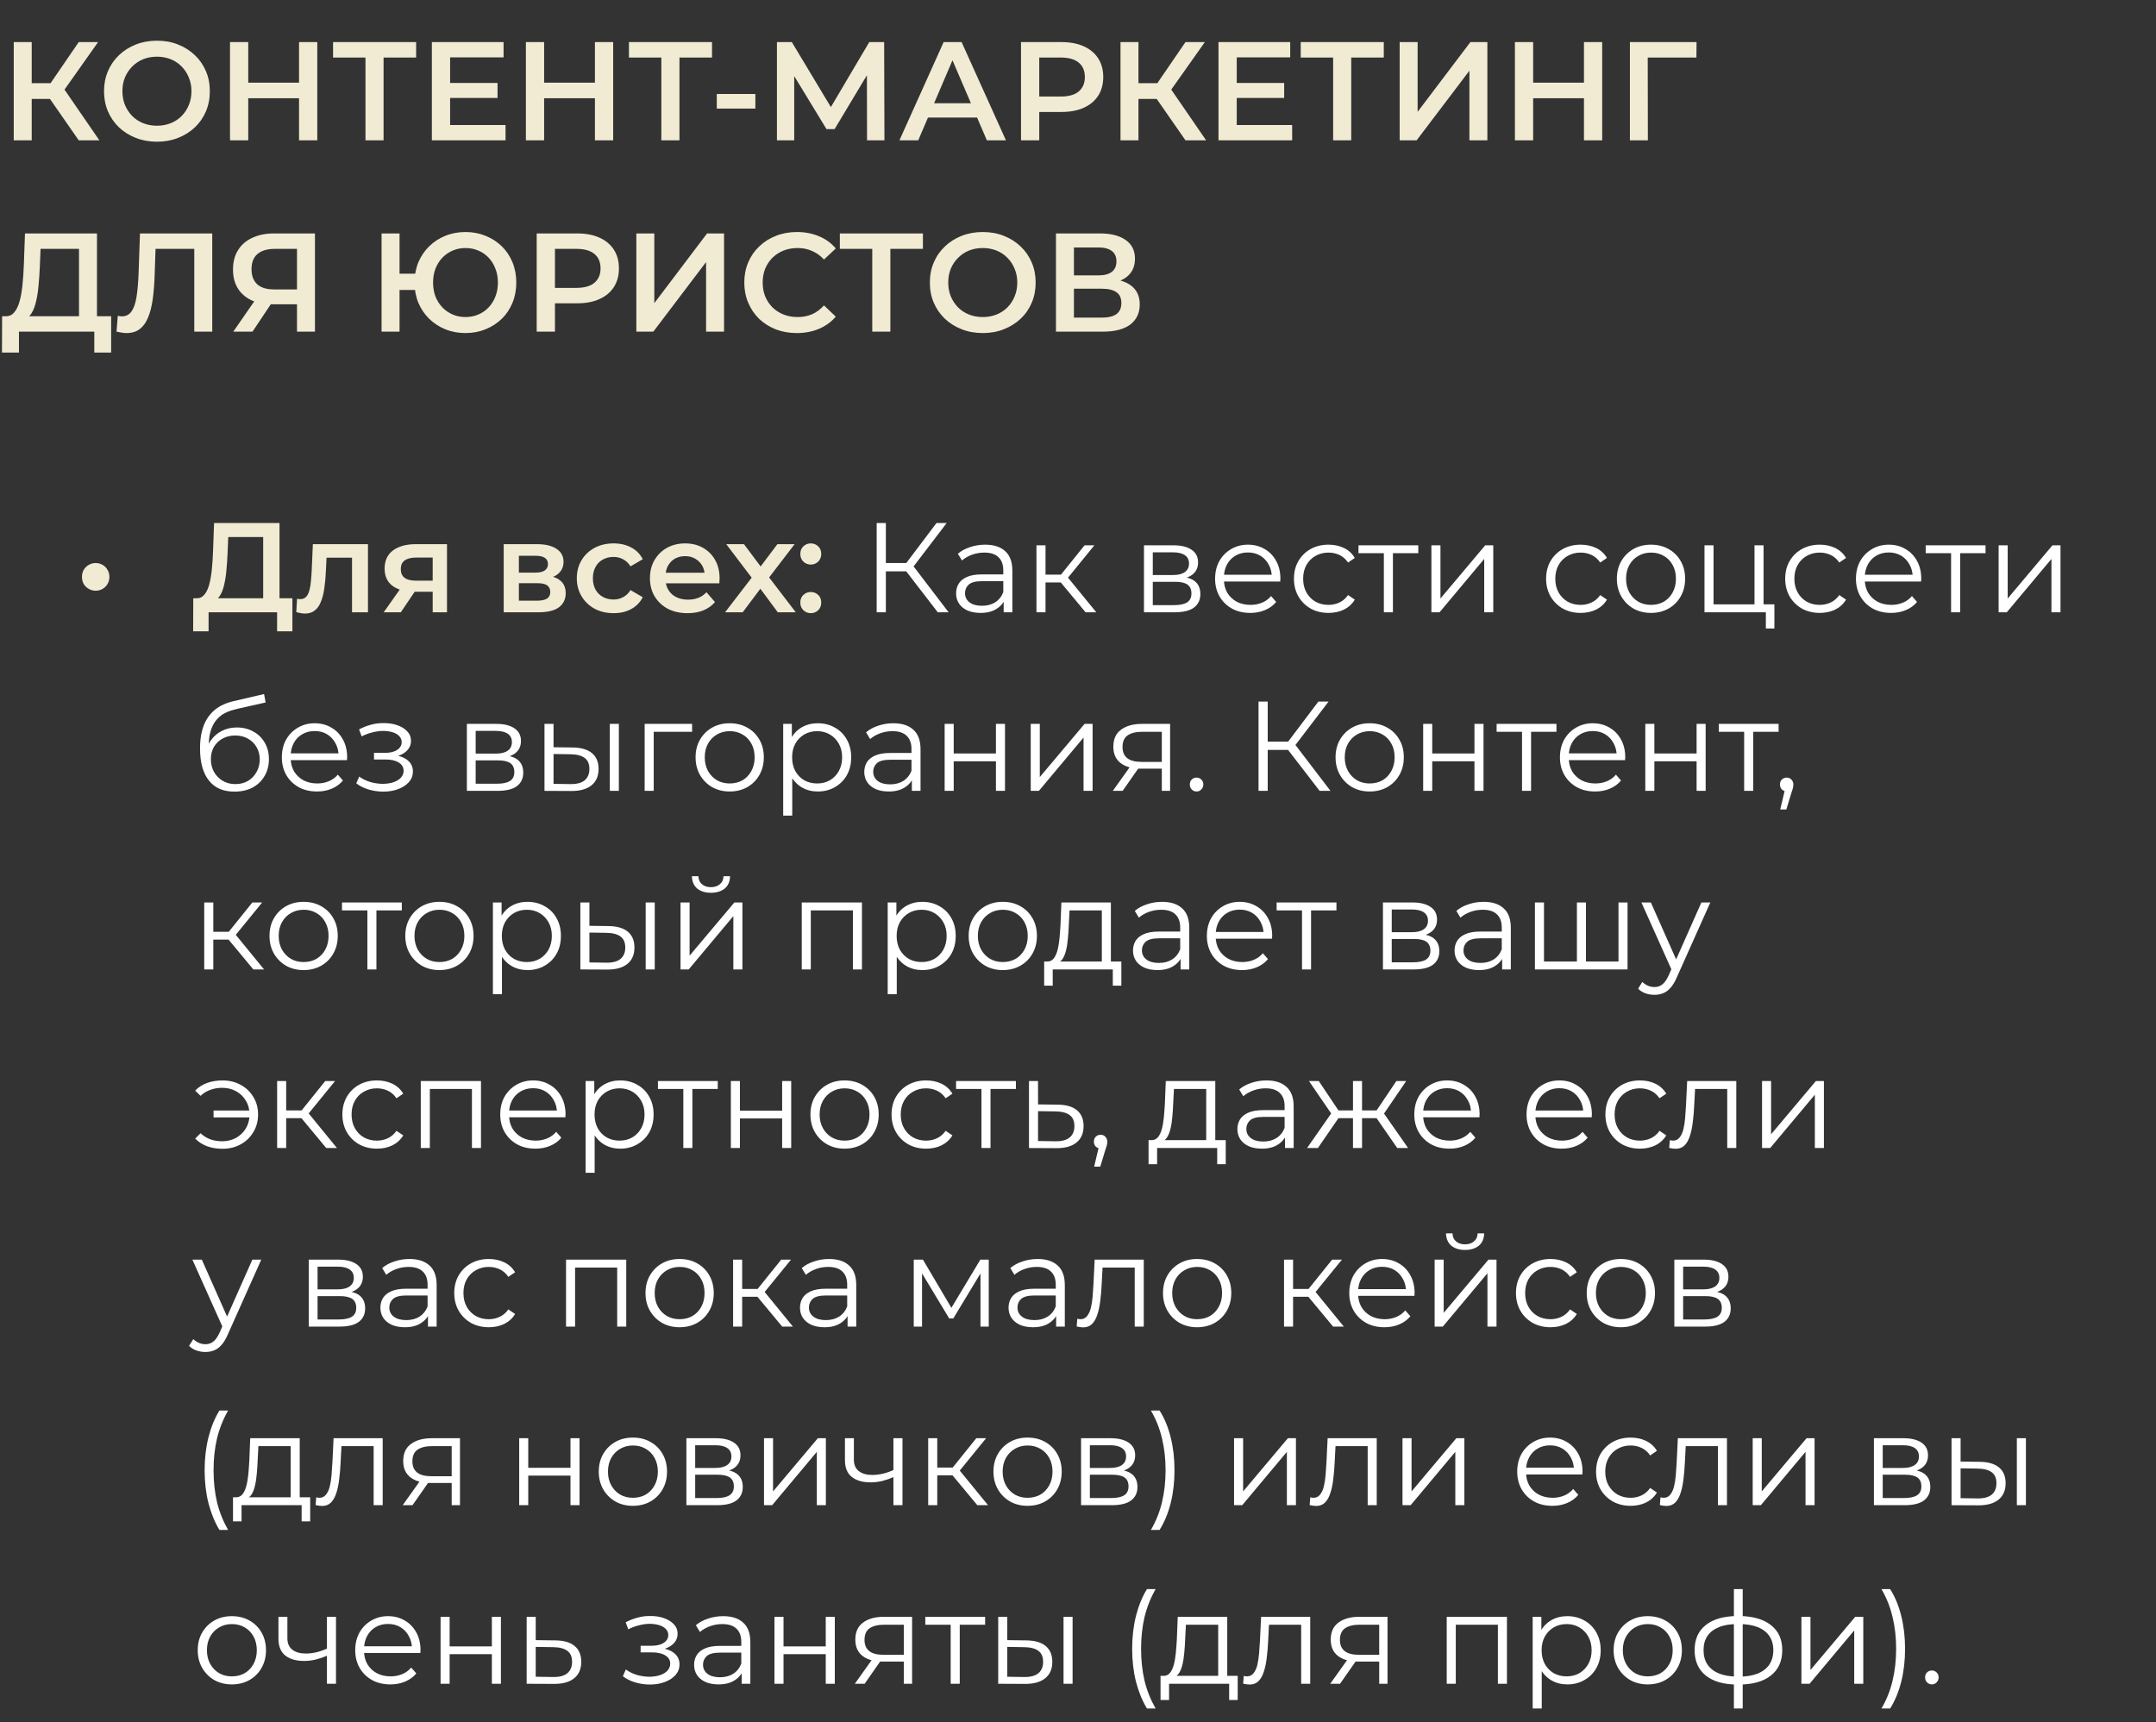<?xml version="1.0" encoding="UTF-8"?> <svg xmlns="http://www.w3.org/2000/svg" width="169" height="135" viewBox="0 0 169 135" fill="none"><rect x="0" y="0" width="169" height="135" fill="#333333" stroke="none"/><path d="M6.171 11L3.564 7.249L4.719 6.534L7.788 11H6.171ZM1.078 11V3.3H2.486V11H1.078ZM2.057 7.755V6.523H4.653V7.755H2.057ZM4.851 7.315L3.542 7.139L6.171 3.3H7.689L4.851 7.315ZM12.312 11.11C11.711 11.11 11.157 11.011 10.651 10.813C10.145 10.615 9.705 10.34 9.331 9.988C8.957 9.629 8.668 9.211 8.462 8.734C8.257 8.25 8.154 7.722 8.154 7.15C8.154 6.578 8.257 6.054 8.462 5.577C8.668 5.093 8.957 4.675 9.331 4.323C9.705 3.964 10.145 3.685 10.651 3.487C11.157 3.289 11.707 3.19 12.301 3.19C12.902 3.19 13.453 3.289 13.951 3.487C14.457 3.685 14.897 3.964 15.271 4.323C15.645 4.675 15.935 5.093 16.14 5.577C16.346 6.054 16.448 6.578 16.448 7.15C16.448 7.722 16.346 8.25 16.14 8.734C15.935 9.218 15.645 9.636 15.271 9.988C14.897 10.34 14.457 10.615 13.951 10.813C13.453 11.011 12.906 11.11 12.312 11.11ZM12.301 9.856C12.69 9.856 13.049 9.79 13.379 9.658C13.709 9.526 13.995 9.339 14.237 9.097C14.479 8.848 14.666 8.562 14.798 8.239C14.938 7.909 15.007 7.546 15.007 7.15C15.007 6.754 14.938 6.395 14.798 6.072C14.666 5.742 14.479 5.456 14.237 5.214C13.995 4.965 13.709 4.774 13.379 4.642C13.049 4.51 12.69 4.444 12.301 4.444C11.912 4.444 11.553 4.51 11.223 4.642C10.9 4.774 10.614 4.965 10.365 5.214C10.123 5.456 9.933 5.742 9.793 6.072C9.661 6.395 9.595 6.754 9.595 7.15C9.595 7.539 9.661 7.898 9.793 8.228C9.933 8.558 10.123 8.848 10.365 9.097C10.607 9.339 10.893 9.526 11.223 9.658C11.553 9.79 11.912 9.856 12.301 9.856ZM23.441 3.3H24.871V11H23.441V3.3ZM19.459 11H18.029V3.3H19.459V11ZM23.551 7.7H19.338V6.479H23.551V7.7ZM28.648 11V4.158L28.989 4.51H26.107V3.3H32.619V4.51H29.737L30.067 4.158V11H28.648ZM35.172 6.501H39V7.678H35.172V6.501ZM35.282 9.801H39.627V11H33.852V3.3H39.473V4.499H35.282V9.801ZM46.634 3.3H48.064V11H46.634V3.3ZM42.652 11H41.222V3.3H42.652V11ZM46.744 7.7H42.531V6.479H46.744V7.7ZM51.84 11V4.158L52.181 4.51H49.3V3.3H55.812V4.51H52.929L53.26 4.158V11H51.84ZM56.185 8.514V7.37H59.21V8.514H56.185ZM60.901 11V3.3H62.068L65.445 8.921H64.817L68.139 3.3H69.305L69.328 11H67.963L67.953 5.423H68.239L65.422 10.12H64.784L61.925 5.423H62.255V11H60.901ZM70.503 11L73.968 3.3H75.376L78.852 11H77.356L74.375 4.059H74.947L71.977 11H70.503ZM72.098 9.218L72.483 8.096H76.641L77.026 9.218H72.098ZM80.033 11V3.3H83.201C83.883 3.3 84.466 3.41 84.95 3.63C85.441 3.85 85.819 4.165 86.083 4.576C86.347 4.987 86.479 5.474 86.479 6.039C86.479 6.604 86.347 7.091 86.083 7.502C85.819 7.913 85.441 8.228 84.95 8.448C84.466 8.668 83.883 8.778 83.201 8.778H80.825L81.463 8.107V11H80.033ZM81.463 8.261L80.825 7.568H83.135C83.766 7.568 84.239 7.436 84.554 7.172C84.877 6.901 85.038 6.523 85.038 6.039C85.038 5.548 84.877 5.17 84.554 4.906C84.239 4.642 83.766 4.51 83.135 4.51H80.825L81.463 3.806V8.261ZM92.925 11L90.318 7.249L91.473 6.534L94.542 11H92.925ZM87.832 11V3.3H89.24V11H87.832ZM88.811 7.755V6.523H91.407V7.755H88.811ZM91.605 7.315L90.296 7.139L92.925 3.3H94.443L91.605 7.315ZM96.833 6.501H100.661V7.678H96.833V6.501ZM96.943 9.801H101.288V11H95.513V3.3H101.134V4.499H96.943V9.801ZM104.499 11V4.158L104.84 4.51H101.958V3.3H108.47V4.51H105.588L105.918 4.158V11H104.499ZM109.714 11V3.3H111.122V8.767L115.258 3.3H116.589V11H115.181V5.544L111.045 11H109.714ZM124.16 3.3H125.59V11H124.16V3.3ZM120.178 11H118.748V3.3H120.178V11ZM124.27 7.7H120.057V6.479H124.27V7.7ZM127.761 11V3.3H132.986L132.975 4.51H128.828L129.158 4.169L129.169 11H127.761ZM6.193 25.34V19.51H3.179L3.124 20.874C3.102 21.387 3.069 21.875 3.025 22.337C2.988 22.792 2.926 23.206 2.838 23.58C2.757 23.954 2.644 24.266 2.497 24.515C2.35 24.764 2.171 24.929 1.958 25.01L0.418 24.79C0.697 24.805 0.924 24.709 1.1 24.504C1.283 24.299 1.426 24.013 1.529 23.646C1.632 23.279 1.709 22.85 1.76 22.359C1.811 21.86 1.848 21.321 1.87 20.742L1.958 18.3H7.601V25.34H6.193ZM0.154 27.639L0.165 24.79H8.712V27.639H7.392V26H1.485V27.639H0.154ZM9.915 26.11C9.791 26.11 9.666 26.099 9.541 26.077C9.417 26.055 9.281 26.029 9.134 26L9.233 24.757C9.336 24.786 9.446 24.801 9.563 24.801C9.871 24.801 10.117 24.676 10.3 24.427C10.484 24.17 10.616 23.796 10.697 23.305C10.777 22.814 10.832 22.209 10.861 21.49L10.972 18.3H16.637V26H15.229V19.158L15.559 19.51H11.896L12.204 19.147L12.127 21.435C12.104 22.198 12.053 22.869 11.973 23.448C11.892 24.027 11.767 24.515 11.598 24.911C11.437 25.3 11.221 25.597 10.95 25.802C10.678 26.007 10.334 26.11 9.915 26.11ZM23.28 26V23.536L23.632 23.855H21.377C20.731 23.855 20.174 23.749 19.705 23.536C19.243 23.316 18.887 23.004 18.638 22.601C18.388 22.19 18.264 21.699 18.264 21.127C18.264 20.533 18.396 20.027 18.66 19.609C18.924 19.184 19.298 18.861 19.782 18.641C20.266 18.414 20.834 18.3 21.487 18.3H24.688V26H23.28ZM18.286 26L20.189 23.25H21.63L19.793 26H18.286ZM23.28 23.074V19.114L23.632 19.51H21.531C20.944 19.51 20.493 19.646 20.178 19.917C19.87 20.181 19.716 20.577 19.716 21.105C19.716 21.611 19.862 22.003 20.156 22.282C20.456 22.553 20.896 22.689 21.476 22.689H23.632L23.28 23.074ZM29.91 26V18.3H31.318V21.457H33.309V22.733H31.318V26H29.91ZM36.488 26.11C35.916 26.11 35.388 26.011 34.904 25.813C34.42 25.615 33.999 25.34 33.639 24.988C33.28 24.636 32.998 24.218 32.792 23.734C32.594 23.25 32.495 22.722 32.495 22.15C32.495 21.578 32.594 21.05 32.792 20.566C32.998 20.082 33.28 19.664 33.639 19.312C33.999 18.96 34.42 18.685 34.904 18.487C35.388 18.289 35.916 18.19 36.488 18.19C37.053 18.19 37.577 18.289 38.061 18.487C38.553 18.685 38.978 18.96 39.337 19.312C39.697 19.664 39.975 20.082 40.173 20.566C40.371 21.05 40.47 21.578 40.47 22.15C40.47 22.722 40.371 23.25 40.173 23.734C39.975 24.218 39.697 24.636 39.337 24.988C38.978 25.34 38.553 25.615 38.061 25.813C37.577 26.011 37.053 26.11 36.488 26.11ZM36.488 24.856C36.848 24.856 37.181 24.79 37.489 24.658C37.805 24.526 38.076 24.339 38.303 24.097C38.531 23.855 38.707 23.573 38.831 23.25C38.963 22.92 39.029 22.553 39.029 22.15C39.029 21.747 38.963 21.384 38.831 21.061C38.707 20.731 38.531 20.445 38.303 20.203C38.076 19.961 37.805 19.774 37.489 19.642C37.181 19.51 36.848 19.444 36.488 19.444C36.129 19.444 35.795 19.51 35.487 19.642C35.179 19.774 34.908 19.961 34.673 20.203C34.446 20.445 34.266 20.731 34.134 21.061C34.01 21.384 33.947 21.747 33.947 22.15C33.947 22.553 34.01 22.92 34.134 23.25C34.266 23.573 34.446 23.855 34.673 24.097C34.908 24.339 35.179 24.526 35.487 24.658C35.795 24.79 36.129 24.856 36.488 24.856ZM42.07 26V18.3H45.238C45.92 18.3 46.503 18.41 46.987 18.63C47.478 18.85 47.856 19.165 48.12 19.576C48.384 19.987 48.516 20.474 48.516 21.039C48.516 21.604 48.384 22.091 48.12 22.502C47.856 22.913 47.478 23.228 46.987 23.448C46.503 23.668 45.92 23.778 45.238 23.778H42.862L43.5 23.107V26H42.07ZM43.5 23.261L42.862 22.568H45.172C45.803 22.568 46.276 22.436 46.591 22.172C46.914 21.901 47.075 21.523 47.075 21.039C47.075 20.548 46.914 20.17 46.591 19.906C46.276 19.642 45.803 19.51 45.172 19.51H42.862L43.5 18.806V23.261ZM49.88 26V18.3H51.288V23.767L55.424 18.3H56.755V26H55.347V20.544L51.211 26H49.88ZM62.456 26.11C61.869 26.11 61.323 26.015 60.817 25.824C60.318 25.626 59.882 25.351 59.508 24.999C59.141 24.64 58.855 24.218 58.65 23.734C58.445 23.25 58.342 22.722 58.342 22.15C58.342 21.578 58.445 21.05 58.65 20.566C58.855 20.082 59.145 19.664 59.519 19.312C59.893 18.953 60.329 18.678 60.828 18.487C61.327 18.289 61.873 18.19 62.467 18.19C63.098 18.19 63.673 18.3 64.194 18.52C64.715 18.733 65.155 19.052 65.514 19.477L64.59 20.346C64.311 20.045 64 19.822 63.655 19.675C63.31 19.521 62.936 19.444 62.533 19.444C62.13 19.444 61.759 19.51 61.422 19.642C61.092 19.774 60.802 19.961 60.553 20.203C60.311 20.445 60.12 20.731 59.981 21.061C59.849 21.391 59.783 21.754 59.783 22.15C59.783 22.546 59.849 22.909 59.981 23.239C60.12 23.569 60.311 23.855 60.553 24.097C60.802 24.339 61.092 24.526 61.422 24.658C61.759 24.79 62.13 24.856 62.533 24.856C62.936 24.856 63.31 24.783 63.655 24.636C64 24.482 64.311 24.251 64.59 23.943L65.514 24.823C65.155 25.241 64.715 25.56 64.194 25.78C63.673 26 63.094 26.11 62.456 26.11ZM68.373 26V19.158L68.714 19.51H65.832V18.3H72.344V19.51H69.462L69.792 19.158V26H68.373ZM77.045 26.11C76.443 26.11 75.89 26.011 75.384 25.813C74.878 25.615 74.438 25.34 74.064 24.988C73.69 24.629 73.4 24.211 73.195 23.734C72.989 23.25 72.887 22.722 72.887 22.15C72.887 21.578 72.989 21.054 73.195 20.577C73.4 20.093 73.69 19.675 74.064 19.323C74.438 18.964 74.878 18.685 75.384 18.487C75.89 18.289 76.44 18.19 77.034 18.19C77.635 18.19 78.185 18.289 78.684 18.487C79.19 18.685 79.63 18.964 80.004 19.323C80.378 19.675 80.667 20.093 80.873 20.577C81.078 21.054 81.181 21.578 81.181 22.15C81.181 22.722 81.078 23.25 80.873 23.734C80.667 24.218 80.378 24.636 80.004 24.988C79.63 25.34 79.19 25.615 78.684 25.813C78.185 26.011 77.639 26.11 77.045 26.11ZM77.034 24.856C77.422 24.856 77.782 24.79 78.112 24.658C78.442 24.526 78.728 24.339 78.97 24.097C79.212 23.848 79.399 23.562 79.531 23.239C79.67 22.909 79.74 22.546 79.74 22.15C79.74 21.754 79.67 21.395 79.531 21.072C79.399 20.742 79.212 20.456 78.97 20.214C78.728 19.965 78.442 19.774 78.112 19.642C77.782 19.51 77.422 19.444 77.034 19.444C76.645 19.444 76.286 19.51 75.956 19.642C75.633 19.774 75.347 19.965 75.098 20.214C74.856 20.456 74.665 20.742 74.526 21.072C74.394 21.395 74.328 21.754 74.328 22.15C74.328 22.539 74.394 22.898 74.526 23.228C74.665 23.558 74.856 23.848 75.098 24.097C75.34 24.339 75.626 24.526 75.956 24.658C76.286 24.79 76.645 24.856 77.034 24.856ZM82.773 26V18.3H86.216C87.081 18.3 87.756 18.472 88.24 18.817C88.724 19.154 88.966 19.642 88.966 20.28C88.966 20.911 88.735 21.398 88.273 21.743C87.811 22.08 87.202 22.249 86.447 22.249L86.645 21.853C87.503 21.853 88.166 22.025 88.636 22.37C89.105 22.715 89.34 23.213 89.34 23.866C89.34 24.533 89.094 25.058 88.603 25.439C88.111 25.813 87.385 26 86.425 26H82.773ZM84.181 24.9H86.381C86.879 24.9 87.257 24.808 87.514 24.625C87.77 24.434 87.899 24.145 87.899 23.756C87.899 23.367 87.77 23.085 87.514 22.909C87.257 22.726 86.879 22.634 86.381 22.634H84.181V24.9ZM84.181 21.589H86.095C86.557 21.589 86.909 21.497 87.151 21.314C87.393 21.123 87.514 20.852 87.514 20.5C87.514 20.133 87.393 19.858 87.151 19.675C86.909 19.492 86.557 19.4 86.095 19.4H84.181V21.589Z" fill="#F1EBD3"></path><path d="M7.495 46.31C7.309 46.31 7.132 46.263 6.965 46.17C6.799 46.077 6.665 45.95 6.565 45.79C6.472 45.623 6.425 45.433 6.425 45.22C6.425 45.013 6.472 44.83 6.565 44.67C6.665 44.503 6.799 44.373 6.965 44.28C7.132 44.187 7.309 44.14 7.495 44.14C7.695 44.14 7.875 44.187 8.035 44.28C8.202 44.373 8.332 44.503 8.425 44.67C8.525 44.83 8.575 45.013 8.575 45.22C8.575 45.433 8.525 45.623 8.425 45.79C8.332 45.95 8.202 46.077 8.035 46.17C7.875 46.263 7.695 46.31 7.495 46.31ZM20.63 47.4V42.1H17.89L17.84 43.34C17.82 43.807 17.79 44.25 17.75 44.67C17.717 45.083 17.66 45.46 17.58 45.8C17.507 46.14 17.403 46.423 17.27 46.65C17.137 46.877 16.973 47.027 16.78 47.1L15.38 46.9C15.633 46.913 15.84 46.827 16 46.64C16.167 46.453 16.297 46.193 16.39 45.86C16.483 45.527 16.553 45.137 16.6 44.69C16.647 44.237 16.68 43.747 16.7 43.22L16.78 41H21.91V47.4H20.63ZM15.14 49.49L15.15 46.9H22.92V49.49H21.72V48H16.35V49.49H15.14ZM23.224 47.99L23.284 46.94C23.331 46.947 23.374 46.953 23.414 46.96C23.454 46.967 23.491 46.97 23.524 46.97C23.731 46.97 23.891 46.907 24.004 46.78C24.117 46.653 24.201 46.483 24.254 46.27C24.314 46.05 24.354 45.807 24.374 45.54C24.401 45.267 24.421 44.993 24.434 44.72L24.524 42.66H28.844V48H27.594V43.38L27.884 43.72H25.344L25.614 43.37L25.544 44.78C25.524 45.253 25.484 45.693 25.424 46.1C25.371 46.5 25.284 46.85 25.164 47.15C25.051 47.45 24.891 47.683 24.684 47.85C24.484 48.017 24.227 48.1 23.914 48.1C23.814 48.1 23.704 48.09 23.584 48.07C23.471 48.05 23.351 48.023 23.224 47.99ZM33.917 48V46.18L34.097 46.39H32.498C31.764 46.39 31.188 46.237 30.767 45.93C30.354 45.617 30.148 45.167 30.148 44.58C30.148 43.953 30.367 43.477 30.808 43.15C31.254 42.823 31.848 42.66 32.587 42.66H35.038V48H33.917ZM30.078 48L31.517 45.96H32.797L31.418 48H30.078ZM33.917 45.78V43.38L34.097 43.71H32.627C32.241 43.71 31.941 43.783 31.727 43.93C31.521 44.07 31.418 44.3 31.418 44.62C31.418 45.22 31.808 45.52 32.587 45.52H34.097L33.917 45.78ZM39.483 48V42.66H42.093C42.739 42.66 43.246 42.78 43.613 43.02C43.986 43.26 44.173 43.6 44.173 44.04C44.173 44.473 43.999 44.813 43.653 45.06C43.306 45.3 42.846 45.42 42.273 45.42L42.423 45.11C43.069 45.11 43.549 45.23 43.863 45.47C44.183 45.703 44.343 46.047 44.343 46.5C44.343 46.973 44.166 47.343 43.813 47.61C43.459 47.87 42.923 48 42.203 48H39.483ZM40.673 47.09H42.103C42.443 47.09 42.699 47.037 42.873 46.93C43.046 46.817 43.133 46.647 43.133 46.42C43.133 46.18 43.053 46.003 42.893 45.89C42.733 45.777 42.483 45.72 42.143 45.72H40.673V47.09ZM40.673 44.89H41.983C42.303 44.89 42.543 44.833 42.703 44.72C42.869 44.6 42.953 44.433 42.953 44.22C42.953 44 42.869 43.837 42.703 43.73C42.543 43.623 42.303 43.57 41.983 43.57H40.673V44.89ZM48.104 48.07C47.544 48.07 47.044 47.953 46.604 47.72C46.171 47.48 45.831 47.153 45.584 46.74C45.337 46.327 45.214 45.857 45.214 45.33C45.214 44.797 45.337 44.327 45.584 43.92C45.831 43.507 46.171 43.183 46.604 42.95C47.044 42.717 47.544 42.6 48.104 42.6C48.624 42.6 49.081 42.707 49.474 42.92C49.874 43.127 50.177 43.433 50.384 43.84L49.424 44.4C49.264 44.147 49.067 43.96 48.834 43.84C48.607 43.72 48.361 43.66 48.094 43.66C47.787 43.66 47.511 43.727 47.264 43.86C47.017 43.993 46.824 44.187 46.684 44.44C46.544 44.687 46.474 44.983 46.474 45.33C46.474 45.677 46.544 45.977 46.684 46.23C46.824 46.477 47.017 46.667 47.264 46.8C47.511 46.933 47.787 47 48.094 47C48.361 47 48.607 46.94 48.834 46.82C49.067 46.7 49.264 46.513 49.424 46.26L50.384 46.82C50.177 47.22 49.874 47.53 49.474 47.75C49.081 47.963 48.624 48.07 48.104 48.07ZM53.896 48.07C53.303 48.07 52.783 47.953 52.336 47.72C51.896 47.48 51.553 47.153 51.306 46.74C51.066 46.327 50.946 45.857 50.946 45.33C50.946 44.797 51.063 44.327 51.296 43.92C51.536 43.507 51.863 43.183 52.276 42.95C52.696 42.717 53.173 42.6 53.706 42.6C54.226 42.6 54.69 42.713 55.096 42.94C55.503 43.167 55.823 43.487 56.056 43.9C56.29 44.313 56.406 44.8 56.406 45.36C56.406 45.413 56.403 45.473 56.396 45.54C56.396 45.607 56.393 45.67 56.386 45.73H51.936V44.9H55.726L55.236 45.16C55.243 44.853 55.18 44.583 55.046 44.35C54.913 44.117 54.73 43.933 54.496 43.8C54.27 43.667 54.006 43.6 53.706 43.6C53.4 43.6 53.13 43.667 52.896 43.8C52.67 43.933 52.49 44.12 52.356 44.36C52.23 44.593 52.166 44.87 52.166 45.19V45.39C52.166 45.71 52.24 45.993 52.386 46.24C52.533 46.487 52.74 46.677 53.006 46.81C53.273 46.943 53.58 47.01 53.926 47.01C54.226 47.01 54.496 46.963 54.736 46.87C54.976 46.777 55.19 46.63 55.376 46.43L56.046 47.2C55.806 47.48 55.503 47.697 55.136 47.85C54.776 47.997 54.363 48.07 53.896 48.07ZM56.837 48L59.187 44.94L59.167 45.61L56.927 42.66H58.317L59.887 44.76H59.357L60.937 42.66H62.287L60.027 45.61L60.037 44.94L62.377 48H60.967L59.317 45.77L59.837 45.84L58.217 48H56.837ZM63.554 44.26C63.327 44.26 63.134 44.183 62.974 44.03C62.814 43.87 62.734 43.67 62.734 43.43C62.734 43.177 62.814 42.977 62.974 42.83C63.134 42.677 63.327 42.6 63.554 42.6C63.781 42.6 63.974 42.677 64.134 42.83C64.294 42.977 64.374 43.177 64.374 43.43C64.374 43.67 64.294 43.87 64.134 44.03C63.974 44.183 63.781 44.26 63.554 44.26ZM63.554 48.07C63.327 48.07 63.134 47.993 62.974 47.84C62.814 47.68 62.734 47.48 62.734 47.24C62.734 46.987 62.814 46.787 62.974 46.64C63.134 46.487 63.327 46.41 63.554 46.41C63.781 46.41 63.974 46.487 64.134 46.64C64.294 46.787 64.374 46.987 64.374 47.24C64.374 47.48 64.294 47.68 64.134 47.84C63.974 47.993 63.781 48.07 63.554 48.07Z" fill="#F1EBD3"></path><path d="M73.509 48L70.819 44.51L71.419 44.15L74.359 48H73.509ZM68.719 48V41H69.439V48H68.719ZM69.219 44.79V44.14H71.409V44.79H69.219ZM71.479 44.58L70.799 44.46L73.409 41H74.209L71.479 44.58ZM78.674 48V46.84L78.644 46.65V44.71C78.644 44.263 78.518 43.92 78.264 43.68C78.018 43.44 77.648 43.32 77.154 43.32C76.814 43.32 76.491 43.377 76.184 43.49C75.878 43.603 75.618 43.753 75.404 43.94L75.084 43.41C75.351 43.183 75.671 43.01 76.044 42.89C76.418 42.763 76.811 42.7 77.224 42.7C77.904 42.7 78.428 42.87 78.794 43.21C79.168 43.543 79.354 44.053 79.354 44.74V48H78.674ZM76.864 48.05C76.471 48.05 76.128 47.987 75.834 47.86C75.548 47.727 75.328 47.547 75.174 47.32C75.021 47.087 74.944 46.82 74.944 46.52C74.944 46.247 75.008 46 75.134 45.78C75.268 45.553 75.481 45.373 75.774 45.24C76.074 45.1 76.474 45.03 76.974 45.03H78.784V45.56H76.994C76.488 45.56 76.134 45.65 75.934 45.83C75.741 46.01 75.644 46.233 75.644 46.5C75.644 46.8 75.761 47.04 75.994 47.22C76.228 47.4 76.554 47.49 76.974 47.49C77.374 47.49 77.718 47.4 78.004 47.22C78.298 47.033 78.511 46.767 78.644 46.42L78.804 46.91C78.671 47.257 78.438 47.533 78.104 47.74C77.778 47.947 77.364 48.05 76.864 48.05ZM85.094 48L82.934 45.4L83.524 45.05L85.934 48H85.094ZM81.244 48V42.75H81.954V48H81.244ZM81.734 45.66V45.05H83.424V45.66H81.734ZM83.584 45.45L82.924 45.35L85.014 42.75H85.784L83.584 45.45ZM89.672 48V42.75H91.992C92.585 42.75 93.052 42.863 93.392 43.09C93.739 43.317 93.912 43.65 93.912 44.09C93.912 44.517 93.749 44.847 93.422 45.08C93.095 45.307 92.665 45.42 92.132 45.42L92.272 45.21C92.899 45.21 93.359 45.327 93.652 45.56C93.945 45.793 94.092 46.13 94.092 46.57C94.092 47.023 93.925 47.377 93.592 47.63C93.265 47.877 92.755 48 92.062 48H89.672ZM90.362 47.44H92.032C92.479 47.44 92.815 47.37 93.042 47.23C93.275 47.083 93.392 46.85 93.392 46.53C93.392 46.21 93.289 45.977 93.082 45.83C92.875 45.683 92.549 45.61 92.102 45.61H90.362V47.44ZM90.362 45.08H91.942C92.349 45.08 92.659 45.003 92.872 44.85C93.092 44.697 93.202 44.473 93.202 44.18C93.202 43.887 93.092 43.667 92.872 43.52C92.659 43.373 92.349 43.3 91.942 43.3H90.362V45.08ZM98.006 48.05C97.459 48.05 96.979 47.937 96.566 47.71C96.153 47.477 95.829 47.16 95.596 46.76C95.363 46.353 95.246 45.89 95.246 45.37C95.246 44.85 95.356 44.39 95.576 43.99C95.803 43.59 96.109 43.277 96.496 43.05C96.889 42.817 97.329 42.7 97.816 42.7C98.309 42.7 98.746 42.813 99.126 43.04C99.513 43.26 99.816 43.573 100.036 43.98C100.256 44.38 100.366 44.843 100.366 45.37C100.366 45.403 100.363 45.44 100.356 45.48C100.356 45.513 100.356 45.55 100.356 45.59H95.786V45.06H99.976L99.696 45.27C99.696 44.89 99.613 44.553 99.446 44.26C99.286 43.96 99.066 43.727 98.786 43.56C98.506 43.393 98.183 43.31 97.816 43.31C97.456 43.31 97.133 43.393 96.846 43.56C96.559 43.727 96.336 43.96 96.176 44.26C96.016 44.56 95.936 44.903 95.936 45.29V45.4C95.936 45.8 96.023 46.153 96.196 46.46C96.376 46.76 96.623 46.997 96.936 47.17C97.256 47.337 97.619 47.42 98.026 47.42C98.346 47.42 98.643 47.363 98.916 47.25C99.196 47.137 99.436 46.963 99.636 46.73L100.036 47.19C99.803 47.47 99.509 47.683 99.156 47.83C98.809 47.977 98.426 48.05 98.006 48.05ZM104.138 48.05C103.618 48.05 103.151 47.937 102.738 47.71C102.331 47.477 102.011 47.16 101.778 46.76C101.544 46.353 101.428 45.89 101.428 45.37C101.428 44.843 101.544 44.38 101.778 43.98C102.011 43.58 102.331 43.267 102.738 43.04C103.151 42.813 103.618 42.7 104.138 42.7C104.584 42.7 104.988 42.787 105.348 42.96C105.708 43.133 105.991 43.393 106.198 43.74L105.668 44.1C105.488 43.833 105.264 43.637 104.998 43.51C104.731 43.383 104.441 43.32 104.128 43.32C103.754 43.32 103.418 43.407 103.118 43.58C102.818 43.747 102.581 43.983 102.408 44.29C102.234 44.597 102.148 44.957 102.148 45.37C102.148 45.783 102.234 46.143 102.408 46.45C102.581 46.757 102.818 46.997 103.118 47.17C103.418 47.337 103.754 47.42 104.128 47.42C104.441 47.42 104.731 47.357 104.998 47.23C105.264 47.103 105.488 46.91 105.668 46.65L106.198 47.01C105.991 47.35 105.708 47.61 105.348 47.79C104.988 47.963 104.584 48.05 104.138 48.05ZM108.475 48V43.18L108.655 43.37H106.485V42.75H111.175V43.37H109.005L109.185 43.18V48H108.475ZM112.201 48V42.75H112.911V46.92L116.421 42.75H117.051V48H116.341V43.82L112.841 48H112.201ZM123.903 48.05C123.383 48.05 122.917 47.937 122.503 47.71C122.097 47.477 121.777 47.16 121.543 46.76C121.31 46.353 121.193 45.89 121.193 45.37C121.193 44.843 121.31 44.38 121.543 43.98C121.777 43.58 122.097 43.267 122.503 43.04C122.917 42.813 123.383 42.7 123.903 42.7C124.35 42.7 124.753 42.787 125.113 42.96C125.473 43.133 125.757 43.393 125.963 43.74L125.433 44.1C125.253 43.833 125.03 43.637 124.763 43.51C124.497 43.383 124.207 43.32 123.893 43.32C123.52 43.32 123.183 43.407 122.883 43.58C122.583 43.747 122.347 43.983 122.173 44.29C122 44.597 121.913 44.957 121.913 45.37C121.913 45.783 122 46.143 122.173 46.45C122.347 46.757 122.583 46.997 122.883 47.17C123.183 47.337 123.52 47.42 123.893 47.42C124.207 47.42 124.497 47.357 124.763 47.23C125.03 47.103 125.253 46.91 125.433 46.65L125.963 47.01C125.757 47.35 125.473 47.61 125.113 47.79C124.753 47.963 124.35 48.05 123.903 48.05ZM129.41 48.05C128.904 48.05 128.447 47.937 128.04 47.71C127.64 47.477 127.324 47.16 127.09 46.76C126.857 46.353 126.74 45.89 126.74 45.37C126.74 44.843 126.857 44.38 127.09 43.98C127.324 43.58 127.64 43.267 128.04 43.04C128.44 42.813 128.897 42.7 129.41 42.7C129.93 42.7 130.39 42.813 130.79 43.04C131.197 43.267 131.514 43.58 131.74 43.98C131.974 44.38 132.09 44.843 132.09 45.37C132.09 45.89 131.974 46.353 131.74 46.76C131.514 47.16 131.197 47.477 130.79 47.71C130.384 47.937 129.924 48.05 129.41 48.05ZM129.41 47.42C129.79 47.42 130.127 47.337 130.42 47.17C130.714 46.997 130.944 46.757 131.11 46.45C131.284 46.137 131.37 45.777 131.37 45.37C131.37 44.957 131.284 44.597 131.11 44.29C130.944 43.983 130.714 43.747 130.42 43.58C130.127 43.407 129.794 43.32 129.42 43.32C129.047 43.32 128.714 43.407 128.42 43.58C128.127 43.747 127.894 43.983 127.72 44.29C127.547 44.597 127.46 44.957 127.46 45.37C127.46 45.777 127.547 46.137 127.72 46.45C127.894 46.757 128.127 46.997 128.42 47.17C128.714 47.337 129.044 47.42 129.41 47.42ZM133.608 48V42.75H134.318V47.38H137.528V42.75H138.238V48H133.608ZM138.418 49.27V47.94L138.598 48H137.528V47.38H139.088V49.27H138.418ZM142.644 48.05C142.124 48.05 141.657 47.937 141.244 47.71C140.837 47.477 140.517 47.16 140.284 46.76C140.05 46.353 139.934 45.89 139.934 45.37C139.934 44.843 140.05 44.38 140.284 43.98C140.517 43.58 140.837 43.267 141.244 43.04C141.657 42.813 142.124 42.7 142.644 42.7C143.09 42.7 143.494 42.787 143.854 42.96C144.214 43.133 144.497 43.393 144.704 43.74L144.174 44.1C143.994 43.833 143.77 43.637 143.504 43.51C143.237 43.383 142.947 43.32 142.634 43.32C142.26 43.32 141.924 43.407 141.624 43.58C141.324 43.747 141.087 43.983 140.914 44.29C140.74 44.597 140.654 44.957 140.654 45.37C140.654 45.783 140.74 46.143 140.914 46.45C141.087 46.757 141.324 46.997 141.624 47.17C141.924 47.337 142.26 47.42 142.634 47.42C142.947 47.42 143.237 47.357 143.504 47.23C143.77 47.103 143.994 46.91 144.174 46.65L144.704 47.01C144.497 47.35 144.214 47.61 143.854 47.79C143.494 47.963 143.09 48.05 142.644 48.05ZM148.24 48.05C147.694 48.05 147.214 47.937 146.8 47.71C146.387 47.477 146.064 47.16 145.83 46.76C145.597 46.353 145.48 45.89 145.48 45.37C145.48 44.85 145.59 44.39 145.81 43.99C146.037 43.59 146.344 43.277 146.73 43.05C147.124 42.817 147.564 42.7 148.05 42.7C148.544 42.7 148.98 42.813 149.36 43.04C149.747 43.26 150.05 43.573 150.27 43.98C150.49 44.38 150.6 44.843 150.6 45.37C150.6 45.403 150.597 45.44 150.59 45.48C150.59 45.513 150.59 45.55 150.59 45.59H146.02V45.06H150.21L149.93 45.27C149.93 44.89 149.847 44.553 149.68 44.26C149.52 43.96 149.3 43.727 149.02 43.56C148.74 43.393 148.417 43.31 148.05 43.31C147.69 43.31 147.367 43.393 147.08 43.56C146.794 43.727 146.57 43.96 146.41 44.26C146.25 44.56 146.17 44.903 146.17 45.29V45.4C146.17 45.8 146.257 46.153 146.43 46.46C146.61 46.76 146.857 46.997 147.17 47.17C147.49 47.337 147.854 47.42 148.26 47.42C148.58 47.42 148.877 47.363 149.15 47.25C149.43 47.137 149.67 46.963 149.87 46.73L150.27 47.19C150.037 47.47 149.744 47.683 149.39 47.83C149.044 47.977 148.66 48.05 148.24 48.05ZM152.938 48V43.18L153.118 43.37H150.948V42.75H155.638V43.37H153.468L153.648 43.18V48H152.938ZM156.664 48V42.75H157.374V46.92L160.884 42.75H161.514V48H160.804V43.82L157.304 48H156.664ZM18.37 62.06C17.943 62.06 17.563 61.99 17.23 61.85C16.903 61.71 16.623 61.497 16.39 61.21C16.157 60.923 15.98 60.57 15.86 60.15C15.74 59.723 15.68 59.23 15.68 58.67C15.68 58.17 15.727 57.733 15.82 57.36C15.913 56.98 16.043 56.653 16.21 56.38C16.377 56.107 16.57 55.877 16.79 55.69C17.017 55.497 17.26 55.343 17.52 55.23C17.787 55.11 18.06 55.02 18.34 54.96L20.7 54.41L20.82 55.07L18.6 55.57C18.46 55.603 18.29 55.65 18.09 55.71C17.897 55.77 17.697 55.86 17.49 55.98C17.29 56.1 17.103 56.267 16.93 56.48C16.757 56.693 16.617 56.97 16.51 57.31C16.41 57.643 16.36 58.06 16.36 58.56C16.36 58.667 16.363 58.753 16.37 58.82C16.377 58.88 16.383 58.947 16.39 59.02C16.403 59.087 16.413 59.187 16.42 59.32L16.11 59.06C16.183 58.653 16.333 58.3 16.56 58C16.787 57.693 17.07 57.457 17.41 57.29C17.757 57.117 18.14 57.03 18.56 57.03C19.047 57.03 19.48 57.137 19.86 57.35C20.24 57.557 20.537 57.847 20.75 58.22C20.97 58.593 21.08 59.027 21.08 59.52C21.08 60.007 20.967 60.443 20.74 60.83C20.52 61.217 20.207 61.52 19.8 61.74C19.393 61.953 18.917 62.06 18.37 62.06ZM18.45 61.47C18.823 61.47 19.153 61.387 19.44 61.22C19.727 61.047 19.95 60.813 20.11 60.52C20.277 60.227 20.36 59.897 20.36 59.53C20.36 59.17 20.277 58.85 20.11 58.57C19.95 58.29 19.727 58.07 19.44 57.91C19.153 57.743 18.82 57.66 18.44 57.66C18.067 57.66 17.737 57.74 17.45 57.9C17.163 58.053 16.937 58.27 16.77 58.55C16.61 58.83 16.53 59.153 16.53 59.52C16.53 59.887 16.61 60.217 16.77 60.51C16.937 60.803 17.163 61.037 17.45 61.21C17.743 61.383 18.077 61.47 18.45 61.47ZM24.852 62.05C24.305 62.05 23.825 61.937 23.412 61.71C22.998 61.477 22.675 61.16 22.442 60.76C22.209 60.353 22.092 59.89 22.092 59.37C22.092 58.85 22.202 58.39 22.422 57.99C22.648 57.59 22.955 57.277 23.342 57.05C23.735 56.817 24.175 56.7 24.662 56.7C25.155 56.7 25.592 56.813 25.972 57.04C26.358 57.26 26.662 57.573 26.882 57.98C27.102 58.38 27.212 58.843 27.212 59.37C27.212 59.403 27.209 59.44 27.202 59.48C27.202 59.513 27.202 59.55 27.202 59.59H22.632V59.06H26.822L26.542 59.27C26.542 58.89 26.459 58.553 26.292 58.26C26.132 57.96 25.912 57.727 25.632 57.56C25.352 57.393 25.029 57.31 24.662 57.31C24.302 57.31 23.979 57.393 23.692 57.56C23.405 57.727 23.182 57.96 23.022 58.26C22.862 58.56 22.782 58.903 22.782 59.29V59.4C22.782 59.8 22.869 60.153 23.042 60.46C23.222 60.76 23.468 60.997 23.782 61.17C24.102 61.337 24.465 61.42 24.872 61.42C25.192 61.42 25.488 61.363 25.762 61.25C26.042 61.137 26.282 60.963 26.482 60.73L26.882 61.19C26.648 61.47 26.355 61.683 26.002 61.83C25.655 61.977 25.272 62.05 24.852 62.05ZM30.047 62.06C29.667 62.06 29.29 62.007 28.917 61.9C28.544 61.793 28.214 61.63 27.927 61.41L28.157 60.88C28.41 61.067 28.704 61.21 29.037 61.31C29.37 61.403 29.7 61.45 30.027 61.45C30.354 61.443 30.637 61.397 30.877 61.31C31.117 61.223 31.304 61.103 31.437 60.95C31.57 60.797 31.637 60.623 31.637 60.43C31.637 60.15 31.51 59.933 31.257 59.78C31.004 59.62 30.657 59.54 30.217 59.54H29.317V59.02H30.167C30.427 59.02 30.657 58.987 30.857 58.92C31.057 58.853 31.21 58.757 31.317 58.63C31.43 58.503 31.487 58.353 31.487 58.18C31.487 57.993 31.42 57.833 31.287 57.7C31.16 57.567 30.984 57.467 30.757 57.4C30.53 57.333 30.274 57.3 29.987 57.3C29.727 57.307 29.457 57.347 29.177 57.42C28.897 57.487 28.62 57.59 28.347 57.73L28.147 57.18C28.454 57.02 28.757 56.9 29.057 56.82C29.364 56.733 29.67 56.69 29.977 56.69C30.397 56.677 30.774 56.727 31.107 56.84C31.447 56.953 31.717 57.117 31.917 57.33C32.117 57.537 32.217 57.787 32.217 58.08C32.217 58.34 32.137 58.567 31.977 58.76C31.817 58.953 31.604 59.103 31.337 59.21C31.07 59.317 30.767 59.37 30.427 59.37L30.457 59.18C31.057 59.18 31.524 59.297 31.857 59.53C32.197 59.763 32.367 60.08 32.367 60.48C32.367 60.793 32.264 61.07 32.057 61.31C31.85 61.543 31.57 61.727 31.217 61.86C30.87 61.993 30.48 62.06 30.047 62.06ZM36.596 62V56.75H38.916C39.509 56.75 39.976 56.863 40.316 57.09C40.663 57.317 40.836 57.65 40.836 58.09C40.836 58.517 40.673 58.847 40.346 59.08C40.019 59.307 39.589 59.42 39.056 59.42L39.196 59.21C39.823 59.21 40.283 59.327 40.576 59.56C40.869 59.793 41.016 60.13 41.016 60.57C41.016 61.023 40.849 61.377 40.516 61.63C40.189 61.877 39.679 62 38.986 62H36.596ZM37.286 61.44H38.956C39.403 61.44 39.739 61.37 39.966 61.23C40.199 61.083 40.316 60.85 40.316 60.53C40.316 60.21 40.213 59.977 40.006 59.83C39.799 59.683 39.473 59.61 39.026 59.61H37.286V61.44ZM37.286 59.08H38.866C39.273 59.08 39.583 59.003 39.796 58.85C40.016 58.697 40.126 58.473 40.126 58.18C40.126 57.887 40.016 57.667 39.796 57.52C39.583 57.373 39.273 57.3 38.866 57.3H37.286V59.08ZM47.8 62V56.75H48.51V62H47.8ZM44.89 58.6C45.55 58.607 46.053 58.753 46.4 59.04C46.747 59.327 46.92 59.74 46.92 60.28C46.92 60.84 46.733 61.27 46.36 61.57C45.987 61.87 45.453 62.017 44.76 62.01L42.68 62V56.75H43.39V58.58L44.89 58.6ZM44.71 61.47C45.203 61.477 45.573 61.38 45.82 61.18C46.073 60.973 46.2 60.673 46.2 60.28C46.2 59.887 46.077 59.6 45.83 59.42C45.583 59.233 45.21 59.137 44.71 59.13L43.39 59.11V61.45L44.71 61.47ZM50.532 62V56.75H54.252V57.37H51.062L51.242 57.19V62H50.532ZM57.193 62.05C56.687 62.05 56.23 61.937 55.823 61.71C55.423 61.477 55.107 61.16 54.873 60.76C54.64 60.353 54.523 59.89 54.523 59.37C54.523 58.843 54.64 58.38 54.873 57.98C55.107 57.58 55.423 57.267 55.823 57.04C56.223 56.813 56.68 56.7 57.193 56.7C57.713 56.7 58.173 56.813 58.573 57.04C58.98 57.267 59.297 57.58 59.523 57.98C59.757 58.38 59.873 58.843 59.873 59.37C59.873 59.89 59.757 60.353 59.523 60.76C59.297 61.16 58.98 61.477 58.573 61.71C58.167 61.937 57.707 62.05 57.193 62.05ZM57.193 61.42C57.573 61.42 57.91 61.337 58.203 61.17C58.497 60.997 58.727 60.757 58.893 60.45C59.067 60.137 59.153 59.777 59.153 59.37C59.153 58.957 59.067 58.597 58.893 58.29C58.727 57.983 58.497 57.747 58.203 57.58C57.91 57.407 57.577 57.32 57.203 57.32C56.83 57.32 56.497 57.407 56.203 57.58C55.91 57.747 55.677 57.983 55.503 58.29C55.33 58.597 55.243 58.957 55.243 59.37C55.243 59.777 55.33 60.137 55.503 60.45C55.677 60.757 55.91 60.997 56.203 61.17C56.497 61.337 56.827 61.42 57.193 61.42ZM64.101 62.05C63.648 62.05 63.237 61.947 62.871 61.74C62.504 61.527 62.211 61.223 61.991 60.83C61.778 60.43 61.671 59.943 61.671 59.37C61.671 58.797 61.778 58.313 61.991 57.92C62.204 57.52 62.494 57.217 62.861 57.01C63.227 56.803 63.641 56.7 64.101 56.7C64.601 56.7 65.047 56.813 65.441 57.04C65.841 57.26 66.154 57.573 66.381 57.98C66.608 58.38 66.721 58.843 66.721 59.37C66.721 59.903 66.608 60.37 66.381 60.77C66.154 61.17 65.841 61.483 65.441 61.71C65.047 61.937 64.601 62.05 64.101 62.05ZM61.391 63.94V56.75H62.071V58.33L62.001 59.38L62.101 60.44V63.94H61.391ZM64.051 61.42C64.424 61.42 64.757 61.337 65.051 61.17C65.344 60.997 65.578 60.757 65.751 60.45C65.924 60.137 66.011 59.777 66.011 59.37C66.011 58.963 65.924 58.607 65.751 58.3C65.578 57.993 65.344 57.753 65.051 57.58C64.757 57.407 64.424 57.32 64.051 57.32C63.678 57.32 63.341 57.407 63.041 57.58C62.748 57.753 62.514 57.993 62.341 58.3C62.174 58.607 62.091 58.963 62.091 59.37C62.091 59.777 62.174 60.137 62.341 60.45C62.514 60.757 62.748 60.997 63.041 61.17C63.341 61.337 63.678 61.42 64.051 61.42ZM71.477 62V60.84L71.447 60.65V58.71C71.447 58.263 71.32 57.92 71.067 57.68C70.82 57.44 70.45 57.32 69.957 57.32C69.617 57.32 69.294 57.377 68.987 57.49C68.68 57.603 68.42 57.753 68.207 57.94L67.887 57.41C68.154 57.183 68.474 57.01 68.847 56.89C69.22 56.763 69.614 56.7 70.027 56.7C70.707 56.7 71.23 56.87 71.597 57.21C71.97 57.543 72.157 58.053 72.157 58.74V62H71.477ZM69.667 62.05C69.274 62.05 68.93 61.987 68.637 61.86C68.35 61.727 68.13 61.547 67.977 61.32C67.824 61.087 67.747 60.82 67.747 60.52C67.747 60.247 67.81 60 67.937 59.78C68.07 59.553 68.284 59.373 68.577 59.24C68.877 59.1 69.277 59.03 69.777 59.03H71.587V59.56H69.797C69.29 59.56 68.937 59.65 68.737 59.83C68.544 60.01 68.447 60.233 68.447 60.5C68.447 60.8 68.564 61.04 68.797 61.22C69.03 61.4 69.357 61.49 69.777 61.49C70.177 61.49 70.52 61.4 70.807 61.22C71.1 61.033 71.314 60.767 71.447 60.42L71.607 60.91C71.474 61.257 71.24 61.533 70.907 61.74C70.58 61.947 70.167 62.05 69.667 62.05ZM74.047 62V56.75H74.757V59.07H78.067V56.75H78.777V62H78.067V59.68H74.757V62H74.047ZM80.795 62V56.75H81.505V60.92L85.015 56.75H85.645V62H84.935V57.82L81.435 62H80.795ZM91.07 62V60.11L91.2 60.26H89.42C88.747 60.26 88.22 60.113 87.84 59.82C87.46 59.527 87.27 59.1 87.27 58.54C87.27 57.94 87.473 57.493 87.88 57.2C88.287 56.9 88.83 56.75 89.51 56.75H91.72V62H91.07ZM87.23 62L88.67 59.98H89.41L88 62H87.23ZM91.07 59.9V57.16L91.2 57.37H89.53C89.043 57.37 88.663 57.463 88.39 57.65C88.123 57.837 87.99 58.14 87.99 58.56C87.99 59.34 88.487 59.73 89.48 59.73H91.2L91.07 59.9ZM93.794 62.05C93.648 62.05 93.521 61.997 93.414 61.89C93.314 61.783 93.264 61.653 93.264 61.5C93.264 61.34 93.314 61.21 93.414 61.11C93.521 61.01 93.648 60.96 93.794 60.96C93.941 60.96 94.064 61.01 94.164 61.11C94.271 61.21 94.324 61.34 94.324 61.5C94.324 61.653 94.271 61.783 94.164 61.89C94.064 61.997 93.941 62.05 93.794 62.05ZM103.441 62L100.751 58.51L101.351 58.15L104.291 62H103.441ZM98.651 62V55H99.371V62H98.651ZM99.151 58.79V58.14H101.341V58.79H99.151ZM101.411 58.58L100.731 58.46L103.341 55H104.141L101.411 58.58ZM107.359 62.05C106.853 62.05 106.396 61.937 105.989 61.71C105.589 61.477 105.273 61.16 105.039 60.76C104.806 60.353 104.689 59.89 104.689 59.37C104.689 58.843 104.806 58.38 105.039 57.98C105.273 57.58 105.589 57.267 105.989 57.04C106.389 56.813 106.846 56.7 107.359 56.7C107.879 56.7 108.339 56.813 108.739 57.04C109.146 57.267 109.463 57.58 109.689 57.98C109.923 58.38 110.039 58.843 110.039 59.37C110.039 59.89 109.923 60.353 109.689 60.76C109.463 61.16 109.146 61.477 108.739 61.71C108.333 61.937 107.873 62.05 107.359 62.05ZM107.359 61.42C107.739 61.42 108.076 61.337 108.369 61.17C108.663 60.997 108.893 60.757 109.059 60.45C109.233 60.137 109.319 59.777 109.319 59.37C109.319 58.957 109.233 58.597 109.059 58.29C108.893 57.983 108.663 57.747 108.369 57.58C108.076 57.407 107.743 57.32 107.369 57.32C106.996 57.32 106.663 57.407 106.369 57.58C106.076 57.747 105.843 57.983 105.669 58.29C105.496 58.597 105.409 58.957 105.409 59.37C105.409 59.777 105.496 60.137 105.669 60.45C105.843 60.757 106.076 60.997 106.369 61.17C106.663 61.337 106.993 61.42 107.359 61.42ZM111.557 62V56.75H112.267V59.07H115.577V56.75H116.287V62H115.577V59.68H112.267V62H111.557ZM119.305 62V57.18L119.485 57.37H117.315V56.75H122.005V57.37H119.835L120.015 57.18V62H119.305ZM125.037 62.05C124.491 62.05 124.011 61.937 123.597 61.71C123.184 61.477 122.861 61.16 122.627 60.76C122.394 60.353 122.277 59.89 122.277 59.37C122.277 58.85 122.387 58.39 122.607 57.99C122.834 57.59 123.141 57.277 123.527 57.05C123.921 56.817 124.361 56.7 124.847 56.7C125.341 56.7 125.777 56.813 126.157 57.04C126.544 57.26 126.847 57.573 127.067 57.98C127.287 58.38 127.397 58.843 127.397 59.37C127.397 59.403 127.394 59.44 127.387 59.48C127.387 59.513 127.387 59.55 127.387 59.59H122.817V59.06H127.007L126.727 59.27C126.727 58.89 126.644 58.553 126.477 58.26C126.317 57.96 126.097 57.727 125.817 57.56C125.537 57.393 125.214 57.31 124.847 57.31C124.487 57.31 124.164 57.393 123.877 57.56C123.591 57.727 123.367 57.96 123.207 58.26C123.047 58.56 122.967 58.903 122.967 59.29V59.4C122.967 59.8 123.054 60.153 123.227 60.46C123.407 60.76 123.654 60.997 123.967 61.17C124.287 61.337 124.651 61.42 125.057 61.42C125.377 61.42 125.674 61.363 125.947 61.25C126.227 61.137 126.467 60.963 126.667 60.73L127.067 61.19C126.834 61.47 126.541 61.683 126.187 61.83C125.841 61.977 125.457 62.05 125.037 62.05ZM128.969 62V56.75H129.679V59.07H132.989V56.75H133.699V62H132.989V59.68H129.679V62H128.969ZM136.717 62V57.18L136.897 57.37H134.727V56.75H139.417V57.37H137.247L137.427 57.18V62H136.717ZM139.544 63.46L139.984 61.61L140.064 62.04C139.911 62.04 139.781 61.99 139.674 61.89C139.574 61.79 139.524 61.66 139.524 61.5C139.524 61.34 139.574 61.21 139.674 61.11C139.781 61.01 139.908 60.96 140.054 60.96C140.208 60.96 140.331 61.013 140.424 61.12C140.524 61.227 140.574 61.353 140.574 61.5C140.574 61.553 140.571 61.607 140.564 61.66C140.558 61.713 140.544 61.773 140.524 61.84C140.504 61.907 140.478 61.987 140.444 62.08L140.024 63.46H139.544ZM19.86 76L17.7 73.4L18.29 73.05L20.7 76H19.86ZM16.01 76V70.75H16.72V76H16.01ZM16.5 73.66V73.05H18.19V73.66H16.5ZM18.35 73.45L17.69 73.35L19.78 70.75H20.55L18.35 73.45ZM23.795 76.05C23.288 76.05 22.832 75.937 22.425 75.71C22.025 75.477 21.708 75.16 21.475 74.76C21.242 74.353 21.125 73.89 21.125 73.37C21.125 72.843 21.242 72.38 21.475 71.98C21.708 71.58 22.025 71.267 22.425 71.04C22.825 70.813 23.282 70.7 23.795 70.7C24.315 70.7 24.775 70.813 25.175 71.04C25.582 71.267 25.898 71.58 26.125 71.98C26.358 72.38 26.475 72.843 26.475 73.37C26.475 73.89 26.358 74.353 26.125 74.76C25.898 75.16 25.582 75.477 25.175 75.71C24.768 75.937 24.308 76.05 23.795 76.05ZM23.795 75.42C24.175 75.42 24.512 75.337 24.805 75.17C25.098 74.997 25.328 74.757 25.495 74.45C25.668 74.137 25.755 73.777 25.755 73.37C25.755 72.957 25.668 72.597 25.495 72.29C25.328 71.983 25.098 71.747 24.805 71.58C24.512 71.407 24.178 71.32 23.805 71.32C23.432 71.32 23.098 71.407 22.805 71.58C22.512 71.747 22.278 71.983 22.105 72.29C21.932 72.597 21.845 72.957 21.845 73.37C21.845 73.777 21.932 74.137 22.105 74.45C22.278 74.757 22.512 74.997 22.805 75.17C23.098 75.337 23.428 75.42 23.795 75.42ZM28.797 76V71.18L28.977 71.37H26.807V70.75H31.497V71.37H29.327L29.507 71.18V76H28.797ZM34.44 76.05C33.933 76.05 33.476 75.937 33.069 75.71C32.669 75.477 32.353 75.16 32.12 74.76C31.886 74.353 31.77 73.89 31.77 73.37C31.77 72.843 31.886 72.38 32.12 71.98C32.353 71.58 32.669 71.267 33.069 71.04C33.469 70.813 33.926 70.7 34.44 70.7C34.959 70.7 35.419 70.813 35.819 71.04C36.226 71.267 36.543 71.58 36.77 71.98C37.003 72.38 37.12 72.843 37.12 73.37C37.12 73.89 37.003 74.353 36.77 74.76C36.543 75.16 36.226 75.477 35.819 75.71C35.413 75.937 34.953 76.05 34.44 76.05ZM34.44 75.42C34.819 75.42 35.156 75.337 35.45 75.17C35.743 74.997 35.973 74.757 36.139 74.45C36.313 74.137 36.4 73.777 36.4 73.37C36.4 72.957 36.313 72.597 36.139 72.29C35.973 71.983 35.743 71.747 35.45 71.58C35.156 71.407 34.823 71.32 34.45 71.32C34.076 71.32 33.743 71.407 33.45 71.58C33.156 71.747 32.923 71.983 32.749 72.29C32.576 72.597 32.489 72.957 32.489 73.37C32.489 73.777 32.576 74.137 32.749 74.45C32.923 74.757 33.156 74.997 33.45 75.17C33.743 75.337 34.073 75.42 34.44 75.42ZM41.347 76.05C40.894 76.05 40.484 75.947 40.117 75.74C39.75 75.527 39.457 75.223 39.237 74.83C39.024 74.43 38.917 73.943 38.917 73.37C38.917 72.797 39.024 72.313 39.237 71.92C39.45 71.52 39.74 71.217 40.107 71.01C40.474 70.803 40.887 70.7 41.347 70.7C41.847 70.7 42.294 70.813 42.687 71.04C43.087 71.26 43.4 71.573 43.627 71.98C43.854 72.38 43.967 72.843 43.967 73.37C43.967 73.903 43.854 74.37 43.627 74.77C43.4 75.17 43.087 75.483 42.687 75.71C42.294 75.937 41.847 76.05 41.347 76.05ZM38.637 77.94V70.75H39.317V72.33L39.247 73.38L39.347 74.44V77.94H38.637ZM41.297 75.42C41.67 75.42 42.004 75.337 42.297 75.17C42.59 74.997 42.824 74.757 42.997 74.45C43.17 74.137 43.257 73.777 43.257 73.37C43.257 72.963 43.17 72.607 42.997 72.3C42.824 71.993 42.59 71.753 42.297 71.58C42.004 71.407 41.67 71.32 41.297 71.32C40.924 71.32 40.587 71.407 40.287 71.58C39.994 71.753 39.76 71.993 39.587 72.3C39.42 72.607 39.337 72.963 39.337 73.37C39.337 73.777 39.42 74.137 39.587 74.45C39.76 74.757 39.994 74.997 40.287 75.17C40.587 75.337 40.924 75.42 41.297 75.42ZM50.612 76V70.75H51.322V76H50.612ZM47.702 72.6C48.362 72.607 48.866 72.753 49.212 73.04C49.559 73.327 49.732 73.74 49.732 74.28C49.732 74.84 49.546 75.27 49.172 75.57C48.799 75.87 48.266 76.017 47.572 76.01L45.492 76V70.75H46.202V72.58L47.702 72.6ZM47.522 75.47C48.016 75.477 48.386 75.38 48.632 75.18C48.886 74.973 49.012 74.673 49.012 74.28C49.012 73.887 48.889 73.6 48.642 73.42C48.396 73.233 48.022 73.137 47.522 73.13L46.202 73.11V75.45L47.522 75.47ZM53.344 76V70.75H54.054V74.92L57.564 70.75H58.194V76H57.484V71.82L53.984 76H53.344ZM55.724 69.99C55.284 69.99 54.927 69.88 54.654 69.66C54.387 69.433 54.247 69.11 54.234 68.69H54.744C54.751 68.957 54.844 69.167 55.024 69.32C55.204 69.473 55.437 69.55 55.724 69.55C56.011 69.55 56.244 69.473 56.424 69.32C56.611 69.167 56.707 68.957 56.714 68.69H57.224C57.217 69.11 57.077 69.433 56.804 69.66C56.531 69.88 56.171 69.99 55.724 69.99ZM62.846 76V70.75H67.566V76H66.856V71.18L67.036 71.37H63.376L63.556 71.18V76H62.846ZM72.294 76.05C71.841 76.05 71.431 75.947 71.064 75.74C70.698 75.527 70.404 75.223 70.184 74.83C69.971 74.43 69.864 73.943 69.864 73.37C69.864 72.797 69.971 72.313 70.184 71.92C70.398 71.52 70.688 71.217 71.054 71.01C71.421 70.803 71.834 70.7 72.294 70.7C72.794 70.7 73.241 70.813 73.634 71.04C74.034 71.26 74.348 71.573 74.574 71.98C74.801 72.38 74.914 72.843 74.914 73.37C74.914 73.903 74.801 74.37 74.574 74.77C74.348 75.17 74.034 75.483 73.634 75.71C73.241 75.937 72.794 76.05 72.294 76.05ZM69.584 77.94V70.75H70.264V72.33L70.194 73.38L70.294 74.44V77.94H69.584ZM72.244 75.42C72.618 75.42 72.951 75.337 73.244 75.17C73.538 74.997 73.771 74.757 73.944 74.45C74.118 74.137 74.204 73.777 74.204 73.37C74.204 72.963 74.118 72.607 73.944 72.3C73.771 71.993 73.538 71.753 73.244 71.58C72.951 71.407 72.618 71.32 72.244 71.32C71.871 71.32 71.534 71.407 71.234 71.58C70.941 71.753 70.708 71.993 70.534 72.3C70.368 72.607 70.284 72.963 70.284 73.37C70.284 73.777 70.368 74.137 70.534 74.45C70.708 74.757 70.941 74.997 71.234 75.17C71.534 75.337 71.871 75.42 72.244 75.42ZM78.6 76.05C78.093 76.05 77.636 75.937 77.23 75.71C76.83 75.477 76.513 75.16 76.28 74.76C76.046 74.353 75.93 73.89 75.93 73.37C75.93 72.843 76.046 72.38 76.28 71.98C76.513 71.58 76.83 71.267 77.23 71.04C77.63 70.813 78.086 70.7 78.6 70.7C79.12 70.7 79.58 70.813 79.98 71.04C80.386 71.267 80.703 71.58 80.93 71.98C81.163 72.38 81.28 72.843 81.28 73.37C81.28 73.89 81.163 74.353 80.93 74.76C80.703 75.16 80.386 75.477 79.98 75.71C79.573 75.937 79.113 76.05 78.6 76.05ZM78.6 75.42C78.98 75.42 79.316 75.337 79.61 75.17C79.903 74.997 80.133 74.757 80.3 74.45C80.473 74.137 80.56 73.777 80.56 73.37C80.56 72.957 80.473 72.597 80.3 72.29C80.133 71.983 79.903 71.747 79.61 71.58C79.316 71.407 78.983 71.32 78.61 71.32C78.236 71.32 77.903 71.407 77.61 71.58C77.316 71.747 77.083 71.983 76.91 72.29C76.736 72.597 76.65 72.957 76.65 73.37C76.65 73.777 76.736 74.137 76.91 74.45C77.083 74.757 77.316 74.997 77.61 75.17C77.903 75.337 78.233 75.42 78.6 75.42ZM86.368 75.66V71.37H83.838L83.778 72.54C83.764 72.893 83.741 73.24 83.708 73.58C83.681 73.92 83.631 74.233 83.558 74.52C83.491 74.8 83.394 75.03 83.268 75.21C83.141 75.383 82.978 75.483 82.778 75.51L82.068 75.38C82.275 75.387 82.445 75.313 82.578 75.16C82.711 75 82.814 74.783 82.888 74.51C82.961 74.237 83.014 73.927 83.048 73.58C83.081 73.227 83.108 72.867 83.128 72.5L83.198 70.75H87.078V75.66H86.368ZM81.848 77.27V75.38H87.898V77.27H87.228V76H82.518V77.27H81.848ZM92.541 76V74.84L92.511 74.65V72.71C92.511 72.263 92.385 71.92 92.132 71.68C91.885 71.44 91.515 71.32 91.022 71.32C90.681 71.32 90.358 71.377 90.052 71.49C89.745 71.603 89.485 71.753 89.272 71.94L88.951 71.41C89.218 71.183 89.538 71.01 89.912 70.89C90.285 70.763 90.678 70.7 91.091 70.7C91.772 70.7 92.295 70.87 92.662 71.21C93.035 71.543 93.222 72.053 93.222 72.74V76H92.541ZM90.731 76.05C90.338 76.05 89.995 75.987 89.701 75.86C89.415 75.727 89.195 75.547 89.041 75.32C88.888 75.087 88.811 74.82 88.811 74.52C88.811 74.247 88.875 74 89.001 73.78C89.135 73.553 89.348 73.373 89.641 73.24C89.942 73.1 90.341 73.03 90.841 73.03H92.651V73.56H90.862C90.355 73.56 90.001 73.65 89.802 73.83C89.608 74.01 89.511 74.233 89.511 74.5C89.511 74.8 89.628 75.04 89.862 75.22C90.095 75.4 90.421 75.49 90.841 75.49C91.242 75.49 91.585 75.4 91.871 75.22C92.165 75.033 92.378 74.767 92.511 74.42L92.671 74.91C92.538 75.257 92.305 75.533 91.972 75.74C91.645 75.947 91.231 76.05 90.731 76.05ZM97.362 76.05C96.815 76.05 96.335 75.937 95.922 75.71C95.508 75.477 95.185 75.16 94.952 74.76C94.718 74.353 94.602 73.89 94.602 73.37C94.602 72.85 94.712 72.39 94.932 71.99C95.158 71.59 95.465 71.277 95.852 71.05C96.245 70.817 96.685 70.7 97.172 70.7C97.665 70.7 98.102 70.813 98.482 71.04C98.868 71.26 99.172 71.573 99.392 71.98C99.612 72.38 99.722 72.843 99.722 73.37C99.722 73.403 99.718 73.44 99.712 73.48C99.712 73.513 99.712 73.55 99.712 73.59H95.142V73.06H99.332L99.052 73.27C99.052 72.89 98.968 72.553 98.802 72.26C98.642 71.96 98.422 71.727 98.142 71.56C97.862 71.393 97.538 71.31 97.172 71.31C96.812 71.31 96.488 71.393 96.202 71.56C95.915 71.727 95.692 71.96 95.532 72.26C95.372 72.56 95.292 72.903 95.292 73.29V73.4C95.292 73.8 95.378 74.153 95.552 74.46C95.732 74.76 95.978 74.997 96.292 75.17C96.612 75.337 96.975 75.42 97.382 75.42C97.702 75.42 97.998 75.363 98.272 75.25C98.552 75.137 98.792 74.963 98.992 74.73L99.392 75.19C99.158 75.47 98.865 75.683 98.512 75.83C98.165 75.977 97.782 76.05 97.362 76.05ZM102.059 76V71.18L102.239 71.37H100.069V70.75H104.759V71.37H102.589L102.769 71.18V76H102.059ZM108.403 76V70.75H110.723C111.316 70.75 111.783 70.863 112.123 71.09C112.469 71.317 112.643 71.65 112.643 72.09C112.643 72.517 112.479 72.847 112.153 73.08C111.826 73.307 111.396 73.42 110.863 73.42L111.003 73.21C111.629 73.21 112.089 73.327 112.383 73.56C112.676 73.793 112.823 74.13 112.823 74.57C112.823 75.023 112.656 75.377 112.323 75.63C111.996 75.877 111.486 76 110.793 76H108.403ZM109.093 75.44H110.763C111.209 75.44 111.546 75.37 111.773 75.23C112.006 75.083 112.123 74.85 112.123 74.53C112.123 74.21 112.019 73.977 111.813 73.83C111.606 73.683 111.279 73.61 110.833 73.61H109.093V75.44ZM109.093 73.08H110.673C111.079 73.08 111.389 73.003 111.603 72.85C111.823 72.697 111.933 72.473 111.933 72.18C111.933 71.887 111.823 71.667 111.603 71.52C111.389 71.373 111.079 71.3 110.673 71.3H109.093V73.08ZM117.747 76V74.84L117.717 74.65V72.71C117.717 72.263 117.59 71.92 117.337 71.68C117.09 71.44 116.72 71.32 116.227 71.32C115.887 71.32 115.563 71.377 115.257 71.49C114.95 71.603 114.69 71.753 114.477 71.94L114.157 71.41C114.423 71.183 114.743 71.01 115.117 70.89C115.49 70.763 115.883 70.7 116.297 70.7C116.977 70.7 117.5 70.87 117.867 71.21C118.24 71.543 118.427 72.053 118.427 72.74V76H117.747ZM115.937 76.05C115.543 76.05 115.2 75.987 114.907 75.86C114.62 75.727 114.4 75.547 114.247 75.32C114.093 75.087 114.017 74.82 114.017 74.52C114.017 74.247 114.08 74 114.207 73.78C114.34 73.553 114.553 73.373 114.847 73.24C115.147 73.1 115.547 73.03 116.047 73.03H117.857V73.56H116.067C115.56 73.56 115.207 73.65 115.007 73.83C114.813 74.01 114.717 74.233 114.717 74.5C114.717 74.8 114.833 75.04 115.067 75.22C115.3 75.4 115.627 75.49 116.047 75.49C116.447 75.49 116.79 75.4 117.077 75.22C117.37 75.033 117.583 74.767 117.717 74.42L117.877 74.91C117.743 75.257 117.51 75.533 117.177 75.74C116.85 75.947 116.437 76.05 115.937 76.05ZM123.767 75.38L123.607 75.57V70.75H124.317V75.57L124.127 75.38H127.057L126.867 75.57V70.75H127.577V76H120.317V70.75H121.027V75.57L120.847 75.38H123.767ZM129.684 77.99C129.437 77.99 129.201 77.95 128.974 77.87C128.754 77.79 128.564 77.67 128.404 77.51L128.734 76.98C128.867 77.107 129.011 77.203 129.164 77.27C129.324 77.343 129.501 77.38 129.694 77.38C129.927 77.38 130.127 77.313 130.294 77.18C130.467 77.053 130.631 76.827 130.784 76.5L131.124 75.73L131.204 75.62L133.364 70.75H134.064L131.434 76.63C131.287 76.97 131.124 77.24 130.944 77.44C130.771 77.64 130.581 77.78 130.374 77.86C130.167 77.947 129.937 77.99 129.684 77.99ZM131.084 76.15L128.664 70.75H129.404L131.544 75.57L131.084 76.15ZM16.74 87.6V87.06H19.79V87.6H16.74ZM17.44 84.7C17.973 84.7 18.45 84.817 18.87 85.05C19.29 85.277 19.62 85.593 19.86 86C20.107 86.4 20.23 86.857 20.23 87.37C20.23 87.883 20.107 88.343 19.86 88.75C19.62 89.157 19.29 89.477 18.87 89.71C18.45 89.943 17.973 90.06 17.44 90.06C17.007 90.06 16.603 89.993 16.23 89.86C15.863 89.72 15.553 89.52 15.3 89.26L15.72 88.84C15.947 89.053 16.203 89.213 16.49 89.32C16.777 89.42 17.083 89.47 17.41 89.47C17.823 89.47 18.19 89.38 18.51 89.2C18.837 89.013 19.093 88.763 19.28 88.45C19.467 88.13 19.56 87.77 19.56 87.37C19.56 86.97 19.467 86.613 19.28 86.3C19.093 85.98 18.837 85.73 18.51 85.55C18.19 85.37 17.823 85.28 17.41 85.28C17.083 85.28 16.777 85.333 16.49 85.44C16.203 85.54 15.947 85.697 15.72 85.91L15.3 85.5C15.553 85.233 15.863 85.033 16.23 84.9C16.603 84.767 17.007 84.7 17.44 84.7ZM25.573 90L23.413 87.4L24.003 87.05L26.413 90H25.573ZM21.723 90V84.75H22.433V90H21.723ZM22.213 87.66V87.05H23.903V87.66H22.213ZM24.063 87.45L23.403 87.35L25.493 84.75H26.263L24.063 87.45ZM29.548 90.05C29.028 90.05 28.561 89.937 28.148 89.71C27.741 89.477 27.421 89.16 27.188 88.76C26.955 88.353 26.838 87.89 26.838 87.37C26.838 86.843 26.955 86.38 27.188 85.98C27.421 85.58 27.741 85.267 28.148 85.04C28.561 84.813 29.028 84.7 29.548 84.7C29.995 84.7 30.398 84.787 30.758 84.96C31.118 85.133 31.401 85.393 31.608 85.74L31.078 86.1C30.898 85.833 30.675 85.637 30.408 85.51C30.141 85.383 29.851 85.32 29.538 85.32C29.165 85.32 28.828 85.407 28.528 85.58C28.228 85.747 27.991 85.983 27.818 86.29C27.645 86.597 27.558 86.957 27.558 87.37C27.558 87.783 27.645 88.143 27.818 88.45C27.991 88.757 28.228 88.997 28.528 89.17C28.828 89.337 29.165 89.42 29.538 89.42C29.851 89.42 30.141 89.357 30.408 89.23C30.675 89.103 30.898 88.91 31.078 88.65L31.608 89.01C31.401 89.35 31.118 89.61 30.758 89.79C30.398 89.963 29.995 90.05 29.548 90.05ZM32.983 90V84.75H37.703V90H36.993V85.18L37.173 85.37H33.513L33.693 85.18V90H32.983ZM41.971 90.05C41.424 90.05 40.944 89.937 40.531 89.71C40.118 89.477 39.794 89.16 39.561 88.76C39.328 88.353 39.211 87.89 39.211 87.37C39.211 86.85 39.321 86.39 39.541 85.99C39.768 85.59 40.074 85.277 40.461 85.05C40.854 84.817 41.294 84.7 41.781 84.7C42.274 84.7 42.711 84.813 43.091 85.04C43.478 85.26 43.781 85.573 44.001 85.98C44.221 86.38 44.331 86.843 44.331 87.37C44.331 87.403 44.328 87.44 44.321 87.48C44.321 87.513 44.321 87.55 44.321 87.59H39.751V87.06H43.941L43.661 87.27C43.661 86.89 43.578 86.553 43.411 86.26C43.251 85.96 43.031 85.727 42.751 85.56C42.471 85.393 42.148 85.31 41.781 85.31C41.421 85.31 41.098 85.393 40.811 85.56C40.524 85.727 40.301 85.96 40.141 86.26C39.981 86.56 39.901 86.903 39.901 87.29V87.4C39.901 87.8 39.988 88.153 40.161 88.46C40.341 88.76 40.588 88.997 40.901 89.17C41.221 89.337 41.584 89.42 41.991 89.42C42.311 89.42 42.608 89.363 42.881 89.25C43.161 89.137 43.401 88.963 43.601 88.73L44.001 89.19C43.768 89.47 43.474 89.683 43.121 89.83C42.774 89.977 42.391 90.05 41.971 90.05ZM48.613 90.05C48.159 90.05 47.749 89.947 47.383 89.74C47.016 89.527 46.723 89.223 46.503 88.83C46.289 88.43 46.183 87.943 46.183 87.37C46.183 86.797 46.289 86.313 46.503 85.92C46.716 85.52 47.006 85.217 47.373 85.01C47.739 84.803 48.153 84.7 48.613 84.7C49.113 84.7 49.559 84.813 49.953 85.04C50.353 85.26 50.666 85.573 50.893 85.98C51.119 86.38 51.233 86.843 51.233 87.37C51.233 87.903 51.119 88.37 50.893 88.77C50.666 89.17 50.353 89.483 49.953 89.71C49.559 89.937 49.113 90.05 48.613 90.05ZM45.903 91.94V84.75H46.583V86.33L46.513 87.38L46.613 88.44V91.94H45.903ZM48.563 89.42C48.936 89.42 49.269 89.337 49.563 89.17C49.856 88.997 50.089 88.757 50.263 88.45C50.436 88.137 50.523 87.777 50.523 87.37C50.523 86.963 50.436 86.607 50.263 86.3C50.089 85.993 49.856 85.753 49.563 85.58C49.269 85.407 48.936 85.32 48.563 85.32C48.189 85.32 47.853 85.407 47.553 85.58C47.259 85.753 47.026 85.993 46.853 86.3C46.686 86.607 46.603 86.963 46.603 87.37C46.603 87.777 46.686 88.137 46.853 88.45C47.026 88.757 47.259 88.997 47.553 89.17C47.853 89.337 48.189 89.42 48.563 89.42ZM53.563 90V85.18L53.743 85.37H51.573V84.75H56.263V85.37H54.093L54.273 85.18V90H53.563ZM57.289 90V84.75H57.999V87.07H61.309V84.75H62.019V90H61.309V87.68H57.999V90H57.289ZM66.197 90.05C65.691 90.05 65.234 89.937 64.827 89.71C64.427 89.477 64.111 89.16 63.877 88.76C63.644 88.353 63.527 87.89 63.527 87.37C63.527 86.843 63.644 86.38 63.877 85.98C64.111 85.58 64.427 85.267 64.827 85.04C65.227 84.813 65.684 84.7 66.197 84.7C66.717 84.7 67.177 84.813 67.577 85.04C67.984 85.267 68.301 85.58 68.527 85.98C68.761 86.38 68.877 86.843 68.877 87.37C68.877 87.89 68.761 88.353 68.527 88.76C68.301 89.16 67.984 89.477 67.577 89.71C67.171 89.937 66.711 90.05 66.197 90.05ZM66.197 89.42C66.577 89.42 66.914 89.337 67.207 89.17C67.501 88.997 67.731 88.757 67.897 88.45C68.071 88.137 68.157 87.777 68.157 87.37C68.157 86.957 68.071 86.597 67.897 86.29C67.731 85.983 67.501 85.747 67.207 85.58C66.914 85.407 66.581 85.32 66.207 85.32C65.834 85.32 65.501 85.407 65.207 85.58C64.914 85.747 64.681 85.983 64.507 86.29C64.334 86.597 64.247 86.957 64.247 87.37C64.247 87.777 64.334 88.137 64.507 88.45C64.681 88.757 64.914 88.997 65.207 89.17C65.501 89.337 65.831 89.42 66.197 89.42ZM72.595 90.05C72.075 90.05 71.608 89.937 71.195 89.71C70.788 89.477 70.468 89.16 70.235 88.76C70.001 88.353 69.885 87.89 69.885 87.37C69.885 86.843 70.001 86.38 70.235 85.98C70.468 85.58 70.788 85.267 71.195 85.04C71.608 84.813 72.075 84.7 72.595 84.7C73.041 84.7 73.445 84.787 73.805 84.96C74.165 85.133 74.448 85.393 74.655 85.74L74.125 86.1C73.945 85.833 73.721 85.637 73.455 85.51C73.188 85.383 72.898 85.32 72.585 85.32C72.211 85.32 71.875 85.407 71.575 85.58C71.275 85.747 71.038 85.983 70.865 86.29C70.691 86.597 70.605 86.957 70.605 87.37C70.605 87.783 70.691 88.143 70.865 88.45C71.038 88.757 71.275 88.997 71.575 89.17C71.875 89.337 72.211 89.42 72.585 89.42C72.898 89.42 73.188 89.357 73.455 89.23C73.721 89.103 73.945 88.91 74.125 88.65L74.655 89.01C74.448 89.35 74.165 89.61 73.805 89.79C73.445 89.963 73.041 90.05 72.595 90.05ZM76.932 90V85.18L77.112 85.37H74.942V84.75H79.632V85.37H77.462L77.642 85.18V90H76.932ZM82.918 86.6C83.578 86.607 84.078 86.753 84.418 87.04C84.765 87.327 84.938 87.74 84.938 88.28C84.938 88.84 84.752 89.27 84.378 89.57C84.012 89.87 83.478 90.017 82.778 90.01L80.658 90V84.75H81.368V86.58L82.918 86.6ZM82.738 89.47C83.225 89.477 83.592 89.38 83.838 89.18C84.092 88.973 84.218 88.673 84.218 88.28C84.218 87.887 84.095 87.6 83.848 87.42C83.602 87.233 83.232 87.137 82.738 87.13L81.368 87.11V89.45L82.738 89.47ZM85.765 91.46L86.205 89.61L86.285 90.04C86.132 90.04 86.002 89.99 85.895 89.89C85.795 89.79 85.745 89.66 85.745 89.5C85.745 89.34 85.795 89.21 85.895 89.11C86.002 89.01 86.128 88.96 86.275 88.96C86.428 88.96 86.552 89.013 86.645 89.12C86.745 89.227 86.795 89.353 86.795 89.5C86.795 89.553 86.792 89.607 86.785 89.66C86.778 89.713 86.765 89.773 86.745 89.84C86.725 89.907 86.698 89.987 86.665 90.08L86.245 91.46H85.765ZM94.551 89.66V85.37H92.021L91.961 86.54C91.948 86.893 91.925 87.24 91.891 87.58C91.865 87.92 91.815 88.233 91.741 88.52C91.675 88.8 91.578 89.03 91.451 89.21C91.325 89.383 91.161 89.483 90.961 89.51L90.251 89.38C90.458 89.387 90.628 89.313 90.761 89.16C90.895 89 90.998 88.783 91.071 88.51C91.145 88.237 91.198 87.927 91.231 87.58C91.265 87.227 91.291 86.867 91.311 86.5L91.381 84.75H95.261V89.66H94.551ZM90.031 91.27V89.38H96.081V91.27H95.411V90H90.701V91.27H90.031ZM100.725 90V88.84L100.695 88.65V86.71C100.695 86.263 100.568 85.92 100.315 85.68C100.068 85.44 99.698 85.32 99.205 85.32C98.865 85.32 98.542 85.377 98.235 85.49C97.928 85.603 97.668 85.753 97.455 85.94L97.135 85.41C97.402 85.183 97.722 85.01 98.095 84.89C98.468 84.763 98.862 84.7 99.275 84.7C99.955 84.7 100.478 84.87 100.845 85.21C101.218 85.543 101.405 86.053 101.405 86.74V90H100.725ZM98.915 90.05C98.522 90.05 98.178 89.987 97.885 89.86C97.598 89.727 97.378 89.547 97.225 89.32C97.072 89.087 96.995 88.82 96.995 88.52C96.995 88.247 97.058 88 97.185 87.78C97.318 87.553 97.532 87.373 97.825 87.24C98.125 87.1 98.525 87.03 99.025 87.03H100.835V87.56H99.045C98.538 87.56 98.185 87.65 97.985 87.83C97.792 88.01 97.695 88.233 97.695 88.5C97.695 88.8 97.812 89.04 98.045 89.22C98.278 89.4 98.605 89.49 99.025 89.49C99.425 89.49 99.768 89.4 100.055 89.22C100.348 89.033 100.562 88.767 100.695 88.42L100.855 88.91C100.722 89.257 100.488 89.533 100.155 89.74C99.828 89.947 99.415 90.05 98.915 90.05ZM109.525 90L107.725 87.4L108.315 87.05L110.375 90H109.525ZM106.545 87.66V87.05H108.205V87.66H106.545ZM108.385 87.45L107.705 87.35L109.455 84.75H110.225L108.385 87.45ZM103.305 90H102.455L104.515 87.05L105.095 87.4L103.305 90ZM106.765 90H106.055V84.75H106.765V90ZM106.275 87.66H104.625V87.05H106.275V87.66ZM104.455 87.45L102.605 84.75H103.375L105.115 87.35L104.455 87.45ZM113.621 90.05C113.075 90.05 112.595 89.937 112.181 89.71C111.768 89.477 111.445 89.16 111.211 88.76C110.978 88.353 110.861 87.89 110.861 87.37C110.861 86.85 110.971 86.39 111.191 85.99C111.418 85.59 111.725 85.277 112.111 85.05C112.505 84.817 112.945 84.7 113.431 84.7C113.925 84.7 114.361 84.813 114.741 85.04C115.128 85.26 115.431 85.573 115.651 85.98C115.871 86.38 115.981 86.843 115.981 87.37C115.981 87.403 115.978 87.44 115.971 87.48C115.971 87.513 115.971 87.55 115.971 87.59H111.401V87.06H115.591L115.311 87.27C115.311 86.89 115.228 86.553 115.061 86.26C114.901 85.96 114.681 85.727 114.401 85.56C114.121 85.393 113.798 85.31 113.431 85.31C113.071 85.31 112.748 85.393 112.461 85.56C112.175 85.727 111.951 85.96 111.791 86.26C111.631 86.56 111.551 86.903 111.551 87.29V87.4C111.551 87.8 111.638 88.153 111.811 88.46C111.991 88.76 112.238 88.997 112.551 89.17C112.871 89.337 113.235 89.42 113.641 89.42C113.961 89.42 114.258 89.363 114.531 89.25C114.811 89.137 115.051 88.963 115.251 88.73L115.651 89.19C115.418 89.47 115.125 89.683 114.771 89.83C114.425 89.977 114.041 90.05 113.621 90.05ZM122.42 90.05C121.873 90.05 121.393 89.937 120.98 89.71C120.567 89.477 120.243 89.16 120.01 88.76C119.777 88.353 119.66 87.89 119.66 87.37C119.66 86.85 119.77 86.39 119.99 85.99C120.217 85.59 120.523 85.277 120.91 85.05C121.303 84.817 121.743 84.7 122.23 84.7C122.723 84.7 123.16 84.813 123.54 85.04C123.927 85.26 124.23 85.573 124.45 85.98C124.67 86.38 124.78 86.843 124.78 87.37C124.78 87.403 124.777 87.44 124.77 87.48C124.77 87.513 124.77 87.55 124.77 87.59H120.2V87.06H124.39L124.11 87.27C124.11 86.89 124.027 86.553 123.86 86.26C123.7 85.96 123.48 85.727 123.2 85.56C122.92 85.393 122.597 85.31 122.23 85.31C121.87 85.31 121.547 85.393 121.26 85.56C120.973 85.727 120.75 85.96 120.59 86.26C120.43 86.56 120.35 86.903 120.35 87.29V87.4C120.35 87.8 120.437 88.153 120.61 88.46C120.79 88.76 121.037 88.997 121.35 89.17C121.67 89.337 122.033 89.42 122.44 89.42C122.76 89.42 123.057 89.363 123.33 89.25C123.61 89.137 123.85 88.963 124.05 88.73L124.45 89.19C124.217 89.47 123.923 89.683 123.57 89.83C123.223 89.977 122.84 90.05 122.42 90.05ZM128.552 90.05C128.032 90.05 127.565 89.937 127.152 89.71C126.745 89.477 126.425 89.16 126.192 88.76C125.958 88.353 125.842 87.89 125.842 87.37C125.842 86.843 125.958 86.38 126.192 85.98C126.425 85.58 126.745 85.267 127.152 85.04C127.565 84.813 128.032 84.7 128.552 84.7C128.998 84.7 129.402 84.787 129.762 84.96C130.122 85.133 130.405 85.393 130.612 85.74L130.082 86.1C129.902 85.833 129.678 85.637 129.412 85.51C129.145 85.383 128.855 85.32 128.542 85.32C128.168 85.32 127.832 85.407 127.532 85.58C127.232 85.747 126.995 85.983 126.822 86.29C126.648 86.597 126.562 86.957 126.562 87.37C126.562 87.783 126.648 88.143 126.822 88.45C126.995 88.757 127.232 88.997 127.532 89.17C127.832 89.337 128.168 89.42 128.542 89.42C128.855 89.42 129.145 89.357 129.412 89.23C129.678 89.103 129.902 88.91 130.082 88.65L130.612 89.01C130.405 89.35 130.122 89.61 129.762 89.79C129.402 89.963 128.998 90.05 128.552 90.05ZM130.841 89.99L130.891 89.38C130.938 89.387 130.981 89.397 131.021 89.41C131.068 89.417 131.108 89.42 131.141 89.42C131.354 89.42 131.524 89.34 131.651 89.18C131.784 89.02 131.884 88.807 131.951 88.54C132.018 88.273 132.064 87.973 132.091 87.64C132.118 87.3 132.141 86.96 132.161 86.62L132.251 84.75H136.101V90H135.391V85.16L135.571 85.37H132.711L132.881 85.15L132.801 86.67C132.781 87.123 132.744 87.557 132.691 87.97C132.644 88.383 132.568 88.747 132.461 89.06C132.361 89.373 132.221 89.62 132.041 89.8C131.861 89.973 131.631 90.06 131.351 90.06C131.271 90.06 131.188 90.053 131.101 90.04C131.021 90.027 130.934 90.01 130.841 89.99ZM138.119 90V84.75H138.829V88.92L142.339 84.75H142.969V90H142.259V85.82L138.759 90H138.119ZM16.1 105.99C15.853 105.99 15.617 105.95 15.39 105.87C15.17 105.79 14.98 105.67 14.82 105.51L15.15 104.98C15.283 105.107 15.427 105.203 15.58 105.27C15.74 105.343 15.917 105.38 16.11 105.38C16.343 105.38 16.543 105.313 16.71 105.18C16.883 105.053 17.047 104.827 17.2 104.5L17.54 103.73L17.62 103.62L19.78 98.75H20.48L17.85 104.63C17.703 104.97 17.54 105.24 17.36 105.44C17.187 105.64 16.997 105.78 16.79 105.86C16.583 105.947 16.353 105.99 16.1 105.99ZM17.5 104.15L15.08 98.75H15.82L17.96 103.57L17.5 104.15ZM24.203 104V98.75H26.523C27.117 98.75 27.583 98.863 27.923 99.09C28.27 99.317 28.443 99.65 28.443 100.09C28.443 100.517 28.28 100.847 27.953 101.08C27.627 101.307 27.197 101.42 26.663 101.42L26.803 101.21C27.43 101.21 27.89 101.327 28.183 101.56C28.477 101.793 28.623 102.13 28.623 102.57C28.623 103.023 28.457 103.377 28.123 103.63C27.797 103.877 27.287 104 26.593 104H24.203ZM24.893 103.44H26.563C27.01 103.44 27.347 103.37 27.573 103.23C27.807 103.083 27.923 102.85 27.923 102.53C27.923 102.21 27.82 101.977 27.613 101.83C27.407 101.683 27.08 101.61 26.633 101.61H24.893V103.44ZM24.893 101.08H26.473C26.88 101.08 27.19 101.003 27.403 100.85C27.623 100.697 27.733 100.473 27.733 100.18C27.733 99.887 27.623 99.667 27.403 99.52C27.19 99.373 26.88 99.3 26.473 99.3H24.893V101.08ZM33.547 104V102.84L33.517 102.65V100.71C33.517 100.263 33.391 99.92 33.137 99.68C32.891 99.44 32.521 99.32 32.027 99.32C31.687 99.32 31.364 99.377 31.057 99.49C30.751 99.603 30.491 99.753 30.277 99.94L29.957 99.41C30.224 99.183 30.544 99.01 30.917 98.89C31.291 98.763 31.684 98.7 32.097 98.7C32.777 98.7 33.301 98.87 33.667 99.21C34.041 99.543 34.227 100.053 34.227 100.74V104H33.547ZM31.737 104.05C31.344 104.05 31.001 103.987 30.707 103.86C30.421 103.727 30.201 103.547 30.047 103.32C29.894 103.087 29.817 102.82 29.817 102.52C29.817 102.247 29.881 102 30.007 101.78C30.141 101.553 30.354 101.373 30.647 101.24C30.947 101.1 31.347 101.03 31.847 101.03H33.657V101.56H31.867C31.361 101.56 31.007 101.65 30.807 101.83C30.614 102.01 30.517 102.233 30.517 102.5C30.517 102.8 30.634 103.04 30.867 103.22C31.101 103.4 31.427 103.49 31.847 103.49C32.247 103.49 32.591 103.4 32.877 103.22C33.171 103.033 33.384 102.767 33.517 102.42L33.677 102.91C33.544 103.257 33.311 103.533 32.977 103.74C32.651 103.947 32.237 104.05 31.737 104.05ZM38.317 104.05C37.797 104.05 37.331 103.937 36.917 103.71C36.511 103.477 36.191 103.16 35.957 102.76C35.724 102.353 35.607 101.89 35.607 101.37C35.607 100.843 35.724 100.38 35.957 99.98C36.191 99.58 36.511 99.267 36.917 99.04C37.331 98.813 37.797 98.7 38.317 98.7C38.764 98.7 39.167 98.787 39.527 98.96C39.887 99.133 40.171 99.393 40.377 99.74L39.847 100.1C39.667 99.833 39.444 99.637 39.177 99.51C38.911 99.383 38.621 99.32 38.307 99.32C37.934 99.32 37.597 99.407 37.297 99.58C36.997 99.747 36.761 99.983 36.587 100.29C36.414 100.597 36.327 100.957 36.327 101.37C36.327 101.783 36.414 102.143 36.587 102.45C36.761 102.757 36.997 102.997 37.297 103.17C37.597 103.337 37.934 103.42 38.307 103.42C38.621 103.42 38.911 103.357 39.177 103.23C39.444 103.103 39.667 102.91 39.847 102.65L40.377 103.01C40.171 103.35 39.887 103.61 39.527 103.79C39.167 103.963 38.764 104.05 38.317 104.05ZM44.369 104V98.75H49.089V104H48.379V99.18L48.559 99.37H44.899L45.079 99.18V104H44.369ZM53.268 104.05C52.761 104.05 52.304 103.937 51.898 103.71C51.498 103.477 51.181 103.16 50.948 102.76C50.714 102.353 50.598 101.89 50.598 101.37C50.598 100.843 50.714 100.38 50.948 99.98C51.181 99.58 51.498 99.267 51.898 99.04C52.298 98.813 52.754 98.7 53.268 98.7C53.788 98.7 54.248 98.813 54.648 99.04C55.054 99.267 55.371 99.58 55.598 99.98C55.831 100.38 55.948 100.843 55.948 101.37C55.948 101.89 55.831 102.353 55.598 102.76C55.371 103.16 55.054 103.477 54.648 103.71C54.241 103.937 53.781 104.05 53.268 104.05ZM53.268 103.42C53.648 103.42 53.984 103.337 54.278 103.17C54.571 102.997 54.801 102.757 54.968 102.45C55.141 102.137 55.228 101.777 55.228 101.37C55.228 100.957 55.141 100.597 54.968 100.29C54.801 99.983 54.571 99.747 54.278 99.58C53.984 99.407 53.651 99.32 53.278 99.32C52.904 99.32 52.571 99.407 52.278 99.58C51.984 99.747 51.751 99.983 51.578 100.29C51.404 100.597 51.318 100.957 51.318 101.37C51.318 101.777 51.404 102.137 51.578 102.45C51.751 102.757 51.984 102.997 52.278 103.17C52.571 103.337 52.901 103.42 53.268 103.42ZM61.315 104L59.155 101.4L59.745 101.05L62.155 104H61.315ZM57.465 104V98.75H58.175V104H57.465ZM57.955 101.66V101.05H59.645V101.66H57.955ZM59.805 101.45L59.145 101.35L61.235 98.75H62.005L59.805 101.45ZM66.438 104V102.84L66.408 102.65V100.71C66.408 100.263 66.281 99.92 66.028 99.68C65.781 99.44 65.411 99.32 64.918 99.32C64.578 99.32 64.255 99.377 63.948 99.49C63.641 99.603 63.381 99.753 63.168 99.94L62.848 99.41C63.115 99.183 63.435 99.01 63.808 98.89C64.181 98.763 64.575 98.7 64.988 98.7C65.668 98.7 66.191 98.87 66.558 99.21C66.931 99.543 67.118 100.053 67.118 100.74V104H66.438ZM64.628 104.05C64.235 104.05 63.891 103.987 63.598 103.86C63.311 103.727 63.091 103.547 62.938 103.32C62.785 103.087 62.708 102.82 62.708 102.52C62.708 102.247 62.771 102 62.898 101.78C63.031 101.553 63.245 101.373 63.538 101.24C63.838 101.1 64.238 101.03 64.738 101.03H66.548V101.56H64.758C64.251 101.56 63.898 101.65 63.698 101.83C63.505 102.01 63.408 102.233 63.408 102.5C63.408 102.8 63.525 103.04 63.758 103.22C63.991 103.4 64.318 103.49 64.738 103.49C65.138 103.49 65.481 103.4 65.768 103.22C66.061 103.033 66.275 102.767 66.408 102.42L66.568 102.91C66.435 103.257 66.201 103.533 65.868 103.74C65.541 103.947 65.128 104.05 64.628 104.05ZM71.625 104V98.75H72.345L74.725 102.78H74.425L76.845 98.75H77.505V104H76.855V99.56L76.985 99.62L74.725 103.36H74.405L72.125 99.58L72.275 99.55V104H71.625ZM82.786 104V102.84L82.756 102.65V100.71C82.756 100.263 82.629 99.92 82.376 99.68C82.129 99.44 81.759 99.32 81.266 99.32C80.926 99.32 80.602 99.377 80.296 99.49C79.989 99.603 79.729 99.753 79.516 99.94L79.196 99.41C79.462 99.183 79.782 99.01 80.156 98.89C80.529 98.763 80.922 98.7 81.336 98.7C82.016 98.7 82.539 98.87 82.906 99.21C83.279 99.543 83.466 100.053 83.466 100.74V104H82.786ZM80.976 104.05C80.582 104.05 80.239 103.987 79.946 103.86C79.659 103.727 79.439 103.547 79.286 103.32C79.132 103.087 79.056 102.82 79.056 102.52C79.056 102.247 79.119 102 79.246 101.78C79.379 101.553 79.592 101.373 79.886 101.24C80.186 101.1 80.586 101.03 81.086 101.03H82.896V101.56H81.106C80.599 101.56 80.246 101.65 80.046 101.83C79.852 102.01 79.756 102.233 79.756 102.5C79.756 102.8 79.872 103.04 80.106 103.22C80.339 103.4 80.666 103.49 81.086 103.49C81.486 103.49 81.829 103.4 82.116 103.22C82.409 103.033 82.622 102.767 82.756 102.42L82.916 102.91C82.782 103.257 82.549 103.533 82.216 103.74C81.889 103.947 81.476 104.05 80.976 104.05ZM84.396 103.99L84.446 103.38C84.492 103.387 84.536 103.397 84.576 103.41C84.622 103.417 84.662 103.42 84.696 103.42C84.909 103.42 85.079 103.34 85.206 103.18C85.339 103.02 85.439 102.807 85.506 102.54C85.572 102.273 85.619 101.973 85.646 101.64C85.672 101.3 85.696 100.96 85.716 100.62L85.806 98.75H89.656V104H88.946V99.16L89.126 99.37H86.266L86.436 99.15L86.356 100.67C86.336 101.123 86.299 101.557 86.246 101.97C86.199 102.383 86.122 102.747 86.016 103.06C85.916 103.373 85.776 103.62 85.596 103.8C85.416 103.973 85.186 104.06 84.906 104.06C84.826 104.06 84.742 104.053 84.656 104.04C84.576 104.027 84.489 104.01 84.396 103.99ZM93.834 104.05C93.327 104.05 92.871 103.937 92.464 103.71C92.064 103.477 91.747 103.16 91.514 102.76C91.281 102.353 91.164 101.89 91.164 101.37C91.164 100.843 91.281 100.38 91.514 99.98C91.747 99.58 92.064 99.267 92.464 99.04C92.864 98.813 93.321 98.7 93.834 98.7C94.354 98.7 94.814 98.813 95.214 99.04C95.621 99.267 95.937 99.58 96.164 99.98C96.397 100.38 96.514 100.843 96.514 101.37C96.514 101.89 96.397 102.353 96.164 102.76C95.937 103.16 95.621 103.477 95.214 103.71C94.807 103.937 94.347 104.05 93.834 104.05ZM93.834 103.42C94.214 103.42 94.551 103.337 94.844 103.17C95.137 102.997 95.367 102.757 95.534 102.45C95.707 102.137 95.794 101.777 95.794 101.37C95.794 100.957 95.707 100.597 95.534 100.29C95.367 99.983 95.137 99.747 94.844 99.58C94.551 99.407 94.217 99.32 93.844 99.32C93.471 99.32 93.137 99.407 92.844 99.58C92.551 99.747 92.317 99.983 92.144 100.29C91.971 100.597 91.884 100.957 91.884 101.37C91.884 101.777 91.971 102.137 92.144 102.45C92.317 102.757 92.551 102.997 92.844 103.17C93.137 103.337 93.467 103.42 93.834 103.42ZM104.499 104L102.339 101.4L102.929 101.05L105.339 104H104.499ZM100.649 104V98.75H101.359V104H100.649ZM101.139 101.66V101.05H102.829V101.66H101.139ZM102.989 101.45L102.329 101.35L104.419 98.75H105.189L102.989 101.45ZM108.524 104.05C107.977 104.05 107.497 103.937 107.084 103.71C106.67 103.477 106.347 103.16 106.114 102.76C105.88 102.353 105.764 101.89 105.764 101.37C105.764 100.85 105.874 100.39 106.094 99.99C106.32 99.59 106.627 99.277 107.014 99.05C107.407 98.817 107.847 98.7 108.334 98.7C108.827 98.7 109.264 98.813 109.644 99.04C110.03 99.26 110.334 99.573 110.554 99.98C110.774 100.38 110.884 100.843 110.884 101.37C110.884 101.403 110.88 101.44 110.874 101.48C110.874 101.513 110.874 101.55 110.874 101.59H106.304V101.06H110.494L110.214 101.27C110.214 100.89 110.13 100.553 109.964 100.26C109.804 99.96 109.584 99.727 109.304 99.56C109.024 99.393 108.7 99.31 108.334 99.31C107.974 99.31 107.65 99.393 107.364 99.56C107.077 99.727 106.854 99.96 106.694 100.26C106.534 100.56 106.454 100.903 106.454 101.29V101.4C106.454 101.8 106.54 102.153 106.714 102.46C106.894 102.76 107.14 102.997 107.454 103.17C107.774 103.337 108.137 103.42 108.544 103.42C108.864 103.42 109.16 103.363 109.434 103.25C109.714 103.137 109.954 102.963 110.154 102.73L110.554 103.19C110.32 103.47 110.027 103.683 109.674 103.83C109.327 103.977 108.944 104.05 108.524 104.05ZM112.455 104V98.75H113.165V102.92L116.675 98.75H117.305V104H116.595V99.82L113.095 104H112.455ZM114.835 97.99C114.395 97.99 114.039 97.88 113.765 97.66C113.499 97.433 113.359 97.11 113.345 96.69H113.855C113.862 96.957 113.955 97.167 114.135 97.32C114.315 97.473 114.549 97.55 114.835 97.55C115.122 97.55 115.355 97.473 115.535 97.32C115.722 97.167 115.819 96.957 115.825 96.69H116.335C116.329 97.11 116.189 97.433 115.915 97.66C115.642 97.88 115.282 97.99 114.835 97.99ZM121.54 104.05C121.02 104.05 120.553 103.937 120.14 103.71C119.733 103.477 119.413 103.16 119.18 102.76C118.947 102.353 118.83 101.89 118.83 101.37C118.83 100.843 118.947 100.38 119.18 99.98C119.413 99.58 119.733 99.267 120.14 99.04C120.553 98.813 121.02 98.7 121.54 98.7C121.987 98.7 122.39 98.787 122.75 98.96C123.11 99.133 123.393 99.393 123.6 99.74L123.07 100.1C122.89 99.833 122.667 99.637 122.4 99.51C122.133 99.383 121.843 99.32 121.53 99.32C121.157 99.32 120.82 99.407 120.52 99.58C120.22 99.747 119.983 99.983 119.81 100.29C119.637 100.597 119.55 100.957 119.55 101.37C119.55 101.783 119.637 102.143 119.81 102.45C119.983 102.757 120.22 102.997 120.52 103.17C120.82 103.337 121.157 103.42 121.53 103.42C121.843 103.42 122.133 103.357 122.4 103.23C122.667 103.103 122.89 102.91 123.07 102.65L123.6 103.01C123.393 103.35 123.11 103.61 122.75 103.79C122.39 103.963 121.987 104.05 121.54 104.05ZM127.047 104.05C126.54 104.05 126.084 103.937 125.677 103.71C125.277 103.477 124.96 103.16 124.727 102.76C124.494 102.353 124.377 101.89 124.377 101.37C124.377 100.843 124.494 100.38 124.727 99.98C124.96 99.58 125.277 99.267 125.677 99.04C126.077 98.813 126.534 98.7 127.047 98.7C127.567 98.7 128.027 98.813 128.427 99.04C128.834 99.267 129.15 99.58 129.377 99.98C129.61 100.38 129.727 100.843 129.727 101.37C129.727 101.89 129.61 102.353 129.377 102.76C129.15 103.16 128.834 103.477 128.427 103.71C128.02 103.937 127.56 104.05 127.047 104.05ZM127.047 103.42C127.427 103.42 127.764 103.337 128.057 103.17C128.35 102.997 128.58 102.757 128.747 102.45C128.92 102.137 129.007 101.777 129.007 101.37C129.007 100.957 128.92 100.597 128.747 100.29C128.58 99.983 128.35 99.747 128.057 99.58C127.764 99.407 127.43 99.32 127.057 99.32C126.684 99.32 126.35 99.407 126.057 99.58C125.764 99.747 125.53 99.983 125.357 100.29C125.184 100.597 125.097 100.957 125.097 101.37C125.097 101.777 125.184 102.137 125.357 102.45C125.53 102.757 125.764 102.997 126.057 103.17C126.35 103.337 126.68 103.42 127.047 103.42ZM131.244 104V98.75H133.564C134.158 98.75 134.624 98.863 134.964 99.09C135.311 99.317 135.484 99.65 135.484 100.09C135.484 100.517 135.321 100.847 134.994 101.08C134.668 101.307 134.238 101.42 133.704 101.42L133.844 101.21C134.471 101.21 134.931 101.327 135.224 101.56C135.518 101.793 135.664 102.13 135.664 102.57C135.664 103.023 135.498 103.377 135.164 103.63C134.838 103.877 134.328 104 133.634 104H131.244ZM131.934 103.44H133.604C134.051 103.44 134.388 103.37 134.614 103.23C134.848 103.083 134.964 102.85 134.964 102.53C134.964 102.21 134.861 101.977 134.654 101.83C134.448 101.683 134.121 101.61 133.674 101.61H131.934V103.44ZM131.934 101.08H133.514C133.921 101.08 134.231 101.003 134.444 100.85C134.664 100.697 134.774 100.473 134.774 100.18C134.774 99.887 134.664 99.667 134.444 99.52C134.231 99.373 133.921 99.3 133.514 99.3H131.934V101.08ZM17.2 119.94C16.833 119.333 16.547 118.633 16.34 117.84C16.14 117.04 16.04 116.18 16.04 115.26C16.04 114.34 16.14 113.48 16.34 112.68C16.547 111.873 16.833 111.173 17.2 110.58H17.88C17.487 111.267 17.197 111.997 17.01 112.77C16.83 113.537 16.74 114.367 16.74 115.26C16.74 116.153 16.83 116.987 17.01 117.76C17.197 118.527 17.487 119.253 17.88 119.94H17.2ZM22.784 117.66V113.37H20.254L20.194 114.54C20.18 114.893 20.157 115.24 20.124 115.58C20.097 115.92 20.047 116.233 19.974 116.52C19.907 116.8 19.811 117.03 19.684 117.21C19.557 117.383 19.394 117.483 19.194 117.51L18.484 117.38C18.691 117.387 18.86 117.313 18.994 117.16C19.127 117 19.23 116.783 19.304 116.51C19.377 116.237 19.43 115.927 19.464 115.58C19.497 115.227 19.524 114.867 19.544 114.5L19.614 112.75H23.494V117.66H22.784ZM18.264 119.27V117.38H24.314V119.27H23.644V118H18.934V119.27H18.264ZM24.738 117.99L24.788 117.38C24.834 117.387 24.878 117.397 24.918 117.41C24.964 117.417 25.004 117.42 25.038 117.42C25.251 117.42 25.421 117.34 25.547 117.18C25.681 117.02 25.781 116.807 25.848 116.54C25.914 116.273 25.961 115.973 25.988 115.64C26.014 115.3 26.038 114.96 26.058 114.62L26.148 112.75H29.997V118H29.288V113.16L29.468 113.37H26.608L26.777 113.15L26.698 114.67C26.677 115.123 26.641 115.557 26.587 115.97C26.541 116.383 26.464 116.747 26.358 117.06C26.258 117.373 26.117 117.62 25.938 117.8C25.758 117.973 25.527 118.06 25.247 118.06C25.168 118.06 25.084 118.053 24.997 118.04C24.918 118.027 24.831 118.01 24.738 117.99ZM35.406 118V116.11L35.536 116.26H33.756C33.083 116.26 32.556 116.113 32.176 115.82C31.796 115.527 31.606 115.1 31.606 114.54C31.606 113.94 31.809 113.493 32.216 113.2C32.623 112.9 33.166 112.75 33.846 112.75H36.056V118H35.406ZM31.566 118L33.006 115.98H33.746L32.336 118H31.566ZM35.406 115.9V113.16L35.536 113.37H33.866C33.379 113.37 32.999 113.463 32.726 113.65C32.459 113.837 32.326 114.14 32.326 114.56C32.326 115.34 32.822 115.73 33.816 115.73H35.536L35.406 115.9ZM40.697 118V112.75H41.407V115.07H44.718V112.75H45.428V118H44.718V115.68H41.407V118H40.697ZM49.605 118.05C49.099 118.05 48.642 117.937 48.236 117.71C47.836 117.477 47.519 117.16 47.285 116.76C47.052 116.353 46.935 115.89 46.935 115.37C46.935 114.843 47.052 114.38 47.285 113.98C47.519 113.58 47.836 113.267 48.236 113.04C48.636 112.813 49.092 112.7 49.605 112.7C50.126 112.7 50.586 112.813 50.986 113.04C51.392 113.267 51.709 113.58 51.935 113.98C52.169 114.38 52.285 114.843 52.285 115.37C52.285 115.89 52.169 116.353 51.935 116.76C51.709 117.16 51.392 117.477 50.986 117.71C50.579 117.937 50.119 118.05 49.605 118.05ZM49.605 117.42C49.986 117.42 50.322 117.337 50.615 117.17C50.909 116.997 51.139 116.757 51.306 116.45C51.479 116.137 51.566 115.777 51.566 115.37C51.566 114.957 51.479 114.597 51.306 114.29C51.139 113.983 50.909 113.747 50.615 113.58C50.322 113.407 49.989 113.32 49.615 113.32C49.242 113.32 48.909 113.407 48.615 113.58C48.322 113.747 48.089 113.983 47.916 114.29C47.742 114.597 47.656 114.957 47.656 115.37C47.656 115.777 47.742 116.137 47.916 116.45C48.089 116.757 48.322 116.997 48.615 117.17C48.909 117.337 49.239 117.42 49.605 117.42ZM53.803 118V112.75H56.123C56.716 112.75 57.183 112.863 57.523 113.09C57.87 113.317 58.043 113.65 58.043 114.09C58.043 114.517 57.88 114.847 57.553 115.08C57.226 115.307 56.796 115.42 56.263 115.42L56.403 115.21C57.03 115.21 57.49 115.327 57.783 115.56C58.076 115.793 58.223 116.13 58.223 116.57C58.223 117.023 58.056 117.377 57.723 117.63C57.396 117.877 56.886 118 56.193 118H53.803ZM54.493 117.44H56.163C56.61 117.44 56.946 117.37 57.173 117.23C57.406 117.083 57.523 116.85 57.523 116.53C57.523 116.21 57.42 115.977 57.213 115.83C57.006 115.683 56.68 115.61 56.233 115.61H54.493V117.44ZM54.493 115.08H56.073C56.48 115.08 56.79 115.003 57.003 114.85C57.223 114.697 57.333 114.473 57.333 114.18C57.333 113.887 57.223 113.667 57.003 113.52C56.79 113.373 56.48 113.3 56.073 113.3H54.493V115.08ZM59.887 118V112.75H60.597V116.92L64.107 112.75H64.737V118H64.027V113.82L60.527 118H59.887ZM70.092 115.78C69.785 115.913 69.475 116.02 69.162 116.1C68.855 116.173 68.548 116.21 68.242 116.21C67.622 116.21 67.132 116.07 66.772 115.79C66.412 115.503 66.232 115.063 66.232 114.47V112.75H66.932V114.43C66.932 114.83 67.062 115.13 67.322 115.33C67.582 115.53 67.932 115.63 68.372 115.63C68.638 115.63 68.918 115.597 69.212 115.53C69.505 115.457 69.802 115.353 70.102 115.22L70.092 115.78ZM70.032 118V112.75H70.742V118H70.032ZM76.608 118L74.448 115.4L75.038 115.05L77.448 118H76.608ZM72.758 118V112.75H73.468V118H72.758ZM73.248 115.66V115.05H74.938V115.66H73.248ZM75.098 115.45L74.438 115.35L76.528 112.75H77.298L75.098 115.45ZM80.543 118.05C80.036 118.05 79.58 117.937 79.173 117.71C78.773 117.477 78.456 117.16 78.223 116.76C77.99 116.353 77.873 115.89 77.873 115.37C77.873 114.843 77.99 114.38 78.223 113.98C78.456 113.58 78.773 113.267 79.173 113.04C79.573 112.813 80.03 112.7 80.543 112.7C81.063 112.7 81.523 112.813 81.923 113.04C82.33 113.267 82.646 113.58 82.873 113.98C83.106 114.38 83.223 114.843 83.223 115.37C83.223 115.89 83.106 116.353 82.873 116.76C82.646 117.16 82.33 117.477 81.923 117.71C81.516 117.937 81.056 118.05 80.543 118.05ZM80.543 117.42C80.923 117.42 81.26 117.337 81.553 117.17C81.846 116.997 82.076 116.757 82.243 116.45C82.416 116.137 82.503 115.777 82.503 115.37C82.503 114.957 82.416 114.597 82.243 114.29C82.076 113.983 81.846 113.747 81.553 113.58C81.26 113.407 80.926 113.32 80.553 113.32C80.18 113.32 79.846 113.407 79.553 113.58C79.26 113.747 79.026 113.983 78.853 114.29C78.68 114.597 78.593 114.957 78.593 115.37C78.593 115.777 78.68 116.137 78.853 116.45C79.026 116.757 79.26 116.997 79.553 117.17C79.846 117.337 80.176 117.42 80.543 117.42ZM84.74 118V112.75H87.061C87.654 112.75 88.121 112.863 88.46 113.09C88.807 113.317 88.981 113.65 88.981 114.09C88.981 114.517 88.817 114.847 88.49 115.08C88.164 115.307 87.734 115.42 87.201 115.42L87.341 115.21C87.967 115.21 88.427 115.327 88.721 115.56C89.014 115.793 89.16 116.13 89.16 116.57C89.16 117.023 88.994 117.377 88.66 117.63C88.334 117.877 87.824 118 87.13 118H84.74ZM85.43 117.44H87.1C87.547 117.44 87.884 117.37 88.111 117.23C88.344 117.083 88.46 116.85 88.46 116.53C88.46 116.21 88.357 115.977 88.15 115.83C87.944 115.683 87.617 115.61 87.171 115.61H85.43V117.44ZM85.43 115.08H87.01C87.417 115.08 87.727 115.003 87.941 114.85C88.16 114.697 88.27 114.473 88.27 114.18C88.27 113.887 88.16 113.667 87.941 113.52C87.727 113.373 87.417 113.3 87.01 113.3H85.43V115.08ZM90.894 119.94H90.215C90.615 119.253 90.904 118.527 91.085 117.76C91.271 116.987 91.365 116.153 91.365 115.26C91.365 114.367 91.271 113.537 91.085 112.77C90.904 111.997 90.615 111.267 90.215 110.58H90.894C91.275 111.173 91.564 111.873 91.764 112.68C91.965 113.48 92.064 114.34 92.064 115.26C92.064 116.18 91.965 117.04 91.764 117.84C91.564 118.633 91.275 119.333 90.894 119.94ZM96.733 118V112.75H97.443V116.92L100.953 112.75H101.583V118H100.873V113.82L97.373 118H96.733ZM102.657 117.99L102.707 117.38C102.754 117.387 102.797 117.397 102.837 117.41C102.884 117.417 102.924 117.42 102.957 117.42C103.171 117.42 103.341 117.34 103.467 117.18C103.601 117.02 103.701 116.807 103.767 116.54C103.834 116.273 103.881 115.973 103.907 115.64C103.934 115.3 103.957 114.96 103.977 114.62L104.067 112.75H107.917V118H107.207V113.16L107.387 113.37H104.527L104.697 113.15L104.617 114.67C104.597 115.123 104.561 115.557 104.507 115.97C104.461 116.383 104.384 116.747 104.277 117.06C104.177 117.373 104.037 117.62 103.857 117.8C103.677 117.973 103.447 118.06 103.167 118.06C103.087 118.06 103.004 118.053 102.917 118.04C102.837 118.027 102.751 118.01 102.657 117.99ZM109.936 118V112.75H110.646V116.92L114.156 112.75H114.786V118H114.076V113.82L110.576 118H109.936ZM121.688 118.05C121.141 118.05 120.661 117.937 120.248 117.71C119.834 117.477 119.511 117.16 119.278 116.76C119.044 116.353 118.928 115.89 118.928 115.37C118.928 114.85 119.038 114.39 119.258 113.99C119.484 113.59 119.791 113.277 120.178 113.05C120.571 112.817 121.011 112.7 121.498 112.7C121.991 112.7 122.428 112.813 122.808 113.04C123.194 113.26 123.498 113.573 123.718 113.98C123.938 114.38 124.048 114.843 124.048 115.37C124.048 115.403 124.044 115.44 124.038 115.48C124.038 115.513 124.038 115.55 124.038 115.59H119.468V115.06H123.658L123.378 115.27C123.378 114.89 123.294 114.553 123.128 114.26C122.968 113.96 122.748 113.727 122.468 113.56C122.188 113.393 121.864 113.31 121.498 113.31C121.138 113.31 120.814 113.393 120.528 113.56C120.241 113.727 120.018 113.96 119.858 114.26C119.698 114.56 119.618 114.903 119.618 115.29V115.4C119.618 115.8 119.704 116.153 119.878 116.46C120.058 116.76 120.304 116.997 120.618 117.17C120.938 117.337 121.301 117.42 121.708 117.42C122.028 117.42 122.324 117.363 122.598 117.25C122.878 117.137 123.118 116.963 123.318 116.73L123.718 117.19C123.484 117.47 123.191 117.683 122.838 117.83C122.491 117.977 122.108 118.05 121.688 118.05ZM127.819 118.05C127.299 118.05 126.833 117.937 126.419 117.71C126.013 117.477 125.693 117.16 125.459 116.76C125.226 116.353 125.109 115.89 125.109 115.37C125.109 114.843 125.226 114.38 125.459 113.98C125.693 113.58 126.013 113.267 126.419 113.04C126.833 112.813 127.299 112.7 127.819 112.7C128.266 112.7 128.669 112.787 129.029 112.96C129.389 113.133 129.673 113.393 129.879 113.74L129.349 114.1C129.169 113.833 128.946 113.637 128.679 113.51C128.413 113.383 128.123 113.32 127.809 113.32C127.436 113.32 127.099 113.407 126.799 113.58C126.499 113.747 126.263 113.983 126.089 114.29C125.916 114.597 125.829 114.957 125.829 115.37C125.829 115.783 125.916 116.143 126.089 116.45C126.263 116.757 126.499 116.997 126.799 117.17C127.099 117.337 127.436 117.42 127.809 117.42C128.123 117.42 128.413 117.357 128.679 117.23C128.946 117.103 129.169 116.91 129.349 116.65L129.879 117.01C129.673 117.35 129.389 117.61 129.029 117.79C128.669 117.963 128.266 118.05 127.819 118.05ZM130.109 117.99L130.159 117.38C130.205 117.387 130.249 117.397 130.289 117.41C130.335 117.417 130.375 117.42 130.409 117.42C130.622 117.42 130.792 117.34 130.919 117.18C131.052 117.02 131.152 116.807 131.219 116.54C131.285 116.273 131.332 115.973 131.359 115.64C131.385 115.3 131.409 114.96 131.429 114.62L131.519 112.75H135.369V118H134.659V113.16L134.839 113.37H131.979L132.149 113.15L132.069 114.67C132.049 115.123 132.012 115.557 131.959 115.97C131.912 116.383 131.835 116.747 131.729 117.06C131.629 117.373 131.489 117.62 131.309 117.8C131.129 117.973 130.899 118.06 130.619 118.06C130.539 118.06 130.455 118.053 130.369 118.04C130.289 118.027 130.202 118.01 130.109 117.99ZM137.387 118V112.75H138.097V116.92L141.607 112.75H142.237V118H141.527V113.82L138.027 118H137.387ZM146.889 118V112.75H149.209C149.802 112.75 150.269 112.863 150.609 113.09C150.956 113.317 151.129 113.65 151.129 114.09C151.129 114.517 150.966 114.847 150.639 115.08C150.312 115.307 149.882 115.42 149.349 115.42L149.489 115.21C150.116 115.21 150.576 115.327 150.869 115.56C151.162 115.793 151.309 116.13 151.309 116.57C151.309 117.023 151.142 117.377 150.809 117.63C150.482 117.877 149.972 118 149.279 118H146.889ZM147.579 117.44H149.249C149.696 117.44 150.032 117.37 150.259 117.23C150.492 117.083 150.609 116.85 150.609 116.53C150.609 116.21 150.506 115.977 150.299 115.83C150.092 115.683 149.766 115.61 149.319 115.61H147.579V117.44ZM147.579 115.08H149.159C149.566 115.08 149.876 115.003 150.089 114.85C150.309 114.697 150.419 114.473 150.419 114.18C150.419 113.887 150.309 113.667 150.089 113.52C149.876 113.373 149.566 113.3 149.159 113.3H147.579V115.08ZM158.093 118V112.75H158.803V118H158.093ZM155.183 114.6C155.843 114.607 156.346 114.753 156.693 115.04C157.04 115.327 157.213 115.74 157.213 116.28C157.213 116.84 157.026 117.27 156.653 117.57C156.28 117.87 155.746 118.017 155.053 118.01L152.973 118V112.75H153.683V114.58L155.183 114.6ZM155.003 117.47C155.496 117.477 155.866 117.38 156.113 117.18C156.366 116.973 156.493 116.673 156.493 116.28C156.493 115.887 156.37 115.6 156.123 115.42C155.876 115.233 155.503 115.137 155.003 115.13L153.683 115.11V117.45L155.003 117.47ZM18.17 132.05C17.663 132.05 17.207 131.937 16.8 131.71C16.4 131.477 16.083 131.16 15.85 130.76C15.617 130.353 15.5 129.89 15.5 129.37C15.5 128.843 15.617 128.38 15.85 127.98C16.083 127.58 16.4 127.267 16.8 127.04C17.2 126.813 17.657 126.7 18.17 126.7C18.69 126.7 19.15 126.813 19.55 127.04C19.957 127.267 20.273 127.58 20.5 127.98C20.733 128.38 20.85 128.843 20.85 129.37C20.85 129.89 20.733 130.353 20.5 130.76C20.273 131.16 19.957 131.477 19.55 131.71C19.143 131.937 18.683 132.05 18.17 132.05ZM18.17 131.42C18.55 131.42 18.887 131.337 19.18 131.17C19.473 130.997 19.703 130.757 19.87 130.45C20.043 130.137 20.13 129.777 20.13 129.37C20.13 128.957 20.043 128.597 19.87 128.29C19.703 127.983 19.473 127.747 19.18 127.58C18.887 127.407 18.553 127.32 18.18 127.32C17.807 127.32 17.473 127.407 17.18 127.58C16.887 127.747 16.653 127.983 16.48 128.29C16.307 128.597 16.22 128.957 16.22 129.37C16.22 129.777 16.307 130.137 16.48 130.45C16.653 130.757 16.887 130.997 17.18 131.17C17.473 131.337 17.803 131.42 18.17 131.42ZM25.687 129.78C25.381 129.913 25.071 130.02 24.757 130.1C24.451 130.173 24.144 130.21 23.837 130.21C23.217 130.21 22.727 130.07 22.367 129.79C22.007 129.503 21.827 129.063 21.827 128.47V126.75H22.527V128.43C22.527 128.83 22.657 129.13 22.917 129.33C23.177 129.53 23.527 129.63 23.967 129.63C24.234 129.63 24.514 129.597 24.807 129.53C25.101 129.457 25.397 129.353 25.697 129.22L25.687 129.78ZM25.627 132V126.75H26.337V132H25.627ZM30.604 132.05C30.057 132.05 29.577 131.937 29.164 131.71C28.75 131.477 28.427 131.16 28.194 130.76C27.96 130.353 27.844 129.89 27.844 129.37C27.844 128.85 27.954 128.39 28.174 127.99C28.4 127.59 28.707 127.277 29.094 127.05C29.487 126.817 29.927 126.7 30.414 126.7C30.907 126.7 31.344 126.813 31.724 127.04C32.11 127.26 32.414 127.573 32.634 127.98C32.854 128.38 32.964 128.843 32.964 129.37C32.964 129.403 32.96 129.44 32.954 129.48C32.954 129.513 32.954 129.55 32.954 129.59H28.384V129.06H32.574L32.294 129.27C32.294 128.89 32.21 128.553 32.044 128.26C31.884 127.96 31.664 127.727 31.384 127.56C31.104 127.393 30.78 127.31 30.414 127.31C30.054 127.31 29.73 127.393 29.444 127.56C29.157 127.727 28.934 127.96 28.774 128.26C28.614 128.56 28.534 128.903 28.534 129.29V129.4C28.534 129.8 28.62 130.153 28.794 130.46C28.974 130.76 29.22 130.997 29.534 131.17C29.854 131.337 30.217 131.42 30.624 131.42C30.944 131.42 31.24 131.363 31.514 131.25C31.794 131.137 32.034 130.963 32.234 130.73L32.634 131.19C32.4 131.47 32.107 131.683 31.754 131.83C31.407 131.977 31.024 132.05 30.604 132.05ZM34.535 132V126.75H35.245V129.07H38.555V126.75H39.265V132H38.555V129.68H35.245V132H34.535ZM43.543 128.6C44.203 128.607 44.703 128.753 45.043 129.04C45.39 129.327 45.563 129.74 45.563 130.28C45.563 130.84 45.377 131.27 45.003 131.57C44.637 131.87 44.103 132.017 43.403 132.01L41.283 132V126.75H41.993V128.58L43.543 128.6ZM43.363 131.47C43.85 131.477 44.217 131.38 44.463 131.18C44.717 130.973 44.843 130.673 44.843 130.28C44.843 129.887 44.72 129.6 44.473 129.42C44.227 129.233 43.857 129.137 43.363 129.13L41.993 129.11V131.45L43.363 131.47ZM50.945 132.06C50.565 132.06 50.189 132.007 49.815 131.9C49.442 131.793 49.112 131.63 48.825 131.41L49.055 130.88C49.309 131.067 49.602 131.21 49.935 131.31C50.269 131.403 50.599 131.45 50.925 131.45C51.252 131.443 51.535 131.397 51.775 131.31C52.015 131.223 52.202 131.103 52.335 130.95C52.469 130.797 52.535 130.623 52.535 130.43C52.535 130.15 52.409 129.933 52.155 129.78C51.902 129.62 51.555 129.54 51.115 129.54H50.215V129.02H51.065C51.325 129.02 51.555 128.987 51.755 128.92C51.955 128.853 52.109 128.757 52.215 128.63C52.329 128.503 52.385 128.353 52.385 128.18C52.385 127.993 52.319 127.833 52.185 127.7C52.059 127.567 51.882 127.467 51.655 127.4C51.429 127.333 51.172 127.3 50.885 127.3C50.625 127.307 50.355 127.347 50.075 127.42C49.795 127.487 49.519 127.59 49.245 127.73L49.045 127.18C49.352 127.02 49.655 126.9 49.955 126.82C50.262 126.733 50.569 126.69 50.875 126.69C51.295 126.677 51.672 126.727 52.005 126.84C52.345 126.953 52.615 127.117 52.815 127.33C53.015 127.537 53.115 127.787 53.115 128.08C53.115 128.34 53.035 128.567 52.875 128.76C52.715 128.953 52.502 129.103 52.235 129.21C51.969 129.317 51.665 129.37 51.325 129.37L51.355 129.18C51.955 129.18 52.422 129.297 52.755 129.53C53.095 129.763 53.265 130.08 53.265 130.48C53.265 130.793 53.162 131.07 52.955 131.31C52.749 131.543 52.469 131.727 52.115 131.86C51.769 131.993 51.379 132.06 50.945 132.06ZM58.137 132V130.84L58.107 130.65V128.71C58.107 128.263 57.98 127.92 57.727 127.68C57.48 127.44 57.111 127.32 56.617 127.32C56.277 127.32 55.954 127.377 55.647 127.49C55.34 127.603 55.081 127.753 54.867 127.94L54.547 127.41C54.814 127.183 55.134 127.01 55.507 126.89C55.88 126.763 56.274 126.7 56.687 126.7C57.367 126.7 57.891 126.87 58.257 127.21C58.63 127.543 58.817 128.053 58.817 128.74V132H58.137ZM56.327 132.05C55.934 132.05 55.59 131.987 55.297 131.86C55.011 131.727 54.791 131.547 54.637 131.32C54.484 131.087 54.407 130.82 54.407 130.52C54.407 130.247 54.471 130 54.597 129.78C54.73 129.553 54.944 129.373 55.237 129.24C55.537 129.1 55.937 129.03 56.437 129.03H58.247V129.56H56.457C55.95 129.56 55.597 129.65 55.397 129.83C55.204 130.01 55.107 130.233 55.107 130.5C55.107 130.8 55.224 131.04 55.457 131.22C55.691 131.4 56.017 131.49 56.437 131.49C56.837 131.49 57.181 131.4 57.467 131.22C57.761 131.033 57.974 130.767 58.107 130.42L58.267 130.91C58.134 131.257 57.901 131.533 57.567 131.74C57.24 131.947 56.827 132.05 56.327 132.05ZM60.707 132V126.75H61.417V129.07H64.727V126.75H65.437V132H64.727V129.68H61.417V132H60.707ZM70.845 132V130.11L70.975 130.26H69.195C68.522 130.26 67.995 130.113 67.615 129.82C67.235 129.527 67.045 129.1 67.045 128.54C67.045 127.94 67.249 127.493 67.655 127.2C68.062 126.9 68.605 126.75 69.285 126.75H71.495V132H70.845ZM67.005 132L68.445 129.98H69.185L67.775 132H67.005ZM70.845 129.9V127.16L70.975 127.37H69.305C68.819 127.37 68.439 127.463 68.165 127.65C67.899 127.837 67.765 128.14 67.765 128.56C67.765 129.34 68.262 129.73 69.255 129.73H70.975L70.845 129.9ZM74.52 132V127.18L74.7 127.37H72.53V126.75H77.22V127.37H75.05L75.23 127.18V132H74.52ZM83.366 132V126.75H84.076V132H83.366ZM80.456 128.6C81.116 128.607 81.62 128.753 81.966 129.04C82.313 129.327 82.486 129.74 82.486 130.28C82.486 130.84 82.3 131.27 81.926 131.57C81.553 131.87 81.02 132.017 80.326 132.01L78.246 132V126.75H78.956V128.58L80.456 128.6ZM80.276 131.47C80.77 131.477 81.14 131.38 81.386 131.18C81.64 130.973 81.766 130.673 81.766 130.28C81.766 129.887 81.643 129.6 81.396 129.42C81.15 129.233 80.776 129.137 80.276 129.13L78.956 129.11V131.45L80.276 131.47ZM89.905 133.94C89.538 133.333 89.252 132.633 89.045 131.84C88.845 131.04 88.745 130.18 88.745 129.26C88.745 128.34 88.845 127.48 89.045 126.68C89.252 125.873 89.538 125.173 89.905 124.58H90.585C90.192 125.267 89.902 125.997 89.715 126.77C89.535 127.537 89.445 128.367 89.445 129.26C89.445 130.153 89.535 130.987 89.715 131.76C89.902 132.527 90.192 133.253 90.585 133.94H89.905ZM95.489 131.66V127.37H92.959L92.899 128.54C92.886 128.893 92.862 129.24 92.829 129.58C92.802 129.92 92.752 130.233 92.679 130.52C92.612 130.8 92.516 131.03 92.389 131.21C92.262 131.383 92.099 131.483 91.899 131.51L91.189 131.38C91.396 131.387 91.566 131.313 91.699 131.16C91.832 131 91.936 130.783 92.009 130.51C92.082 130.237 92.136 129.927 92.169 129.58C92.202 129.227 92.229 128.867 92.249 128.5L92.319 126.75H96.199V131.66H95.489ZM90.969 133.27V131.38H97.019V133.27H96.349V132H91.639V133.27H90.969ZM97.443 131.99L97.493 131.38C97.539 131.387 97.583 131.397 97.623 131.41C97.669 131.417 97.709 131.42 97.743 131.42C97.956 131.42 98.126 131.34 98.253 131.18C98.386 131.02 98.486 130.807 98.553 130.54C98.619 130.273 98.666 129.973 98.693 129.64C98.719 129.3 98.743 128.96 98.763 128.62L98.853 126.75H102.703V132H101.993V127.16L102.173 127.37H99.313L99.483 127.15L99.403 128.67C99.383 129.123 99.346 129.557 99.293 129.97C99.246 130.383 99.169 130.747 99.063 131.06C98.963 131.373 98.823 131.62 98.643 131.8C98.463 131.973 98.233 132.06 97.953 132.06C97.873 132.06 97.789 132.053 97.703 132.04C97.623 132.027 97.536 132.01 97.443 131.99ZM108.111 132V130.11L108.241 130.26H106.461C105.788 130.26 105.261 130.113 104.881 129.82C104.501 129.527 104.311 129.1 104.311 128.54C104.311 127.94 104.514 127.493 104.921 127.2C105.328 126.9 105.871 126.75 106.551 126.75H108.761V132H108.111ZM104.271 132L105.711 129.98H106.451L105.041 132H104.271ZM108.111 129.9V127.16L108.241 127.37H106.571C106.084 127.37 105.704 127.463 105.431 127.65C105.164 127.837 105.031 128.14 105.031 128.56C105.031 129.34 105.528 129.73 106.521 129.73H108.241L108.111 129.9ZM113.403 132V126.75H118.123V132H117.413V127.18L117.593 127.37H113.933L114.113 127.18V132H113.403ZM122.851 132.05C122.398 132.05 121.988 131.947 121.621 131.74C121.254 131.527 120.961 131.223 120.741 130.83C120.528 130.43 120.421 129.943 120.421 129.37C120.421 128.797 120.528 128.313 120.741 127.92C120.954 127.52 121.244 127.217 121.611 127.01C121.978 126.803 122.391 126.7 122.851 126.7C123.351 126.7 123.798 126.813 124.191 127.04C124.591 127.26 124.904 127.573 125.131 127.98C125.358 128.38 125.471 128.843 125.471 129.37C125.471 129.903 125.358 130.37 125.131 130.77C124.904 131.17 124.591 131.483 124.191 131.71C123.798 131.937 123.351 132.05 122.851 132.05ZM120.141 133.94V126.75H120.821V128.33L120.751 129.38L120.851 130.44V133.94H120.141ZM122.801 131.42C123.174 131.42 123.508 131.337 123.801 131.17C124.094 130.997 124.328 130.757 124.501 130.45C124.674 130.137 124.761 129.777 124.761 129.37C124.761 128.963 124.674 128.607 124.501 128.3C124.328 127.993 124.094 127.753 123.801 127.58C123.508 127.407 123.174 127.32 122.801 127.32C122.428 127.32 122.091 127.407 121.791 127.58C121.498 127.753 121.264 127.993 121.091 128.3C120.924 128.607 120.841 128.963 120.841 129.37C120.841 129.777 120.924 130.137 121.091 130.45C121.264 130.757 121.498 130.997 121.791 131.17C122.091 131.337 122.428 131.42 122.801 131.42ZM129.156 132.05C128.65 132.05 128.193 131.937 127.786 131.71C127.386 131.477 127.07 131.16 126.836 130.76C126.603 130.353 126.486 129.89 126.486 129.37C126.486 128.843 126.603 128.38 126.836 127.98C127.07 127.58 127.386 127.267 127.786 127.04C128.186 126.813 128.643 126.7 129.156 126.7C129.676 126.7 130.136 126.813 130.536 127.04C130.943 127.267 131.26 127.58 131.486 127.98C131.72 128.38 131.836 128.843 131.836 129.37C131.836 129.89 131.72 130.353 131.486 130.76C131.26 131.16 130.943 131.477 130.536 131.71C130.13 131.937 129.67 132.05 129.156 132.05ZM129.156 131.42C129.536 131.42 129.873 131.337 130.166 131.17C130.46 130.997 130.69 130.757 130.856 130.45C131.03 130.137 131.116 129.777 131.116 129.37C131.116 128.957 131.03 128.597 130.856 128.29C130.69 127.983 130.46 127.747 130.166 127.58C129.873 127.407 129.54 127.32 129.166 127.32C128.793 127.32 128.46 127.407 128.166 127.58C127.873 127.747 127.64 127.983 127.466 128.29C127.293 128.597 127.206 128.957 127.206 129.37C127.206 129.777 127.293 130.137 127.466 130.45C127.64 130.757 127.873 130.997 128.166 131.17C128.46 131.337 128.79 131.42 129.156 131.42ZM136.304 132.06C136.304 132.06 136.29 132.06 136.264 132.06C136.237 132.06 136.21 132.06 136.184 132.06C136.164 132.06 136.147 132.06 136.134 132.06C135.094 132.053 134.284 131.817 133.704 131.35C133.124 130.883 132.834 130.22 132.834 129.36C132.834 128.513 133.124 127.86 133.704 127.4C134.29 126.933 135.114 126.697 136.174 126.69C136.18 126.69 136.194 126.69 136.214 126.69C136.24 126.69 136.264 126.69 136.284 126.69C136.304 126.69 136.317 126.69 136.324 126.69C137.39 126.697 138.22 126.933 138.814 127.4C139.407 127.86 139.704 128.513 139.704 129.36C139.704 130.227 139.404 130.893 138.804 131.36C138.21 131.827 137.377 132.06 136.304 132.06ZM136.294 131.44C136.887 131.44 137.384 131.36 137.784 131.2C138.184 131.033 138.487 130.797 138.694 130.49C138.9 130.183 139.004 129.807 139.004 129.36C139.004 128.927 138.9 128.56 138.694 128.26C138.487 127.953 138.184 127.72 137.784 127.56C137.384 127.4 136.887 127.32 136.294 127.32C136.287 127.32 136.267 127.32 136.234 127.32C136.207 127.32 136.19 127.32 136.184 127.32C135.604 127.32 135.117 127.403 134.724 127.57C134.33 127.73 134.034 127.96 133.834 128.26C133.634 128.56 133.534 128.927 133.534 129.36C133.534 129.8 133.634 130.173 133.834 130.48C134.04 130.787 134.34 131.023 134.734 131.19C135.127 131.35 135.61 131.433 136.184 131.44C136.197 131.44 136.217 131.44 136.244 131.44C136.27 131.44 136.287 131.44 136.294 131.44ZM135.914 133.94V124.58H136.604V133.94H135.914ZM141.205 132V126.75H141.915V130.92L145.425 126.75H146.055V132H145.345V127.82L141.845 132H141.205ZM148.16 133.94H147.48C147.88 133.253 148.17 132.527 148.35 131.76C148.537 130.987 148.63 130.153 148.63 129.26C148.63 128.367 148.537 127.537 148.35 126.77C148.17 125.997 147.88 125.267 147.48 124.58H148.16C148.54 125.173 148.83 125.873 149.03 126.68C149.23 127.48 149.33 128.34 149.33 129.26C149.33 130.18 149.23 131.04 149.03 131.84C148.83 132.633 148.54 133.333 148.16 133.94ZM151.431 132.05C151.284 132.05 151.158 131.997 151.051 131.89C150.951 131.783 150.901 131.653 150.901 131.5C150.901 131.34 150.951 131.21 151.051 131.11C151.158 131.01 151.284 130.96 151.431 130.96C151.578 130.96 151.701 131.01 151.801 131.11C151.908 131.21 151.961 131.34 151.961 131.5C151.961 131.653 151.908 131.783 151.801 131.89C151.701 131.997 151.578 132.05 151.431 132.05Z" fill="white"></path></svg> 